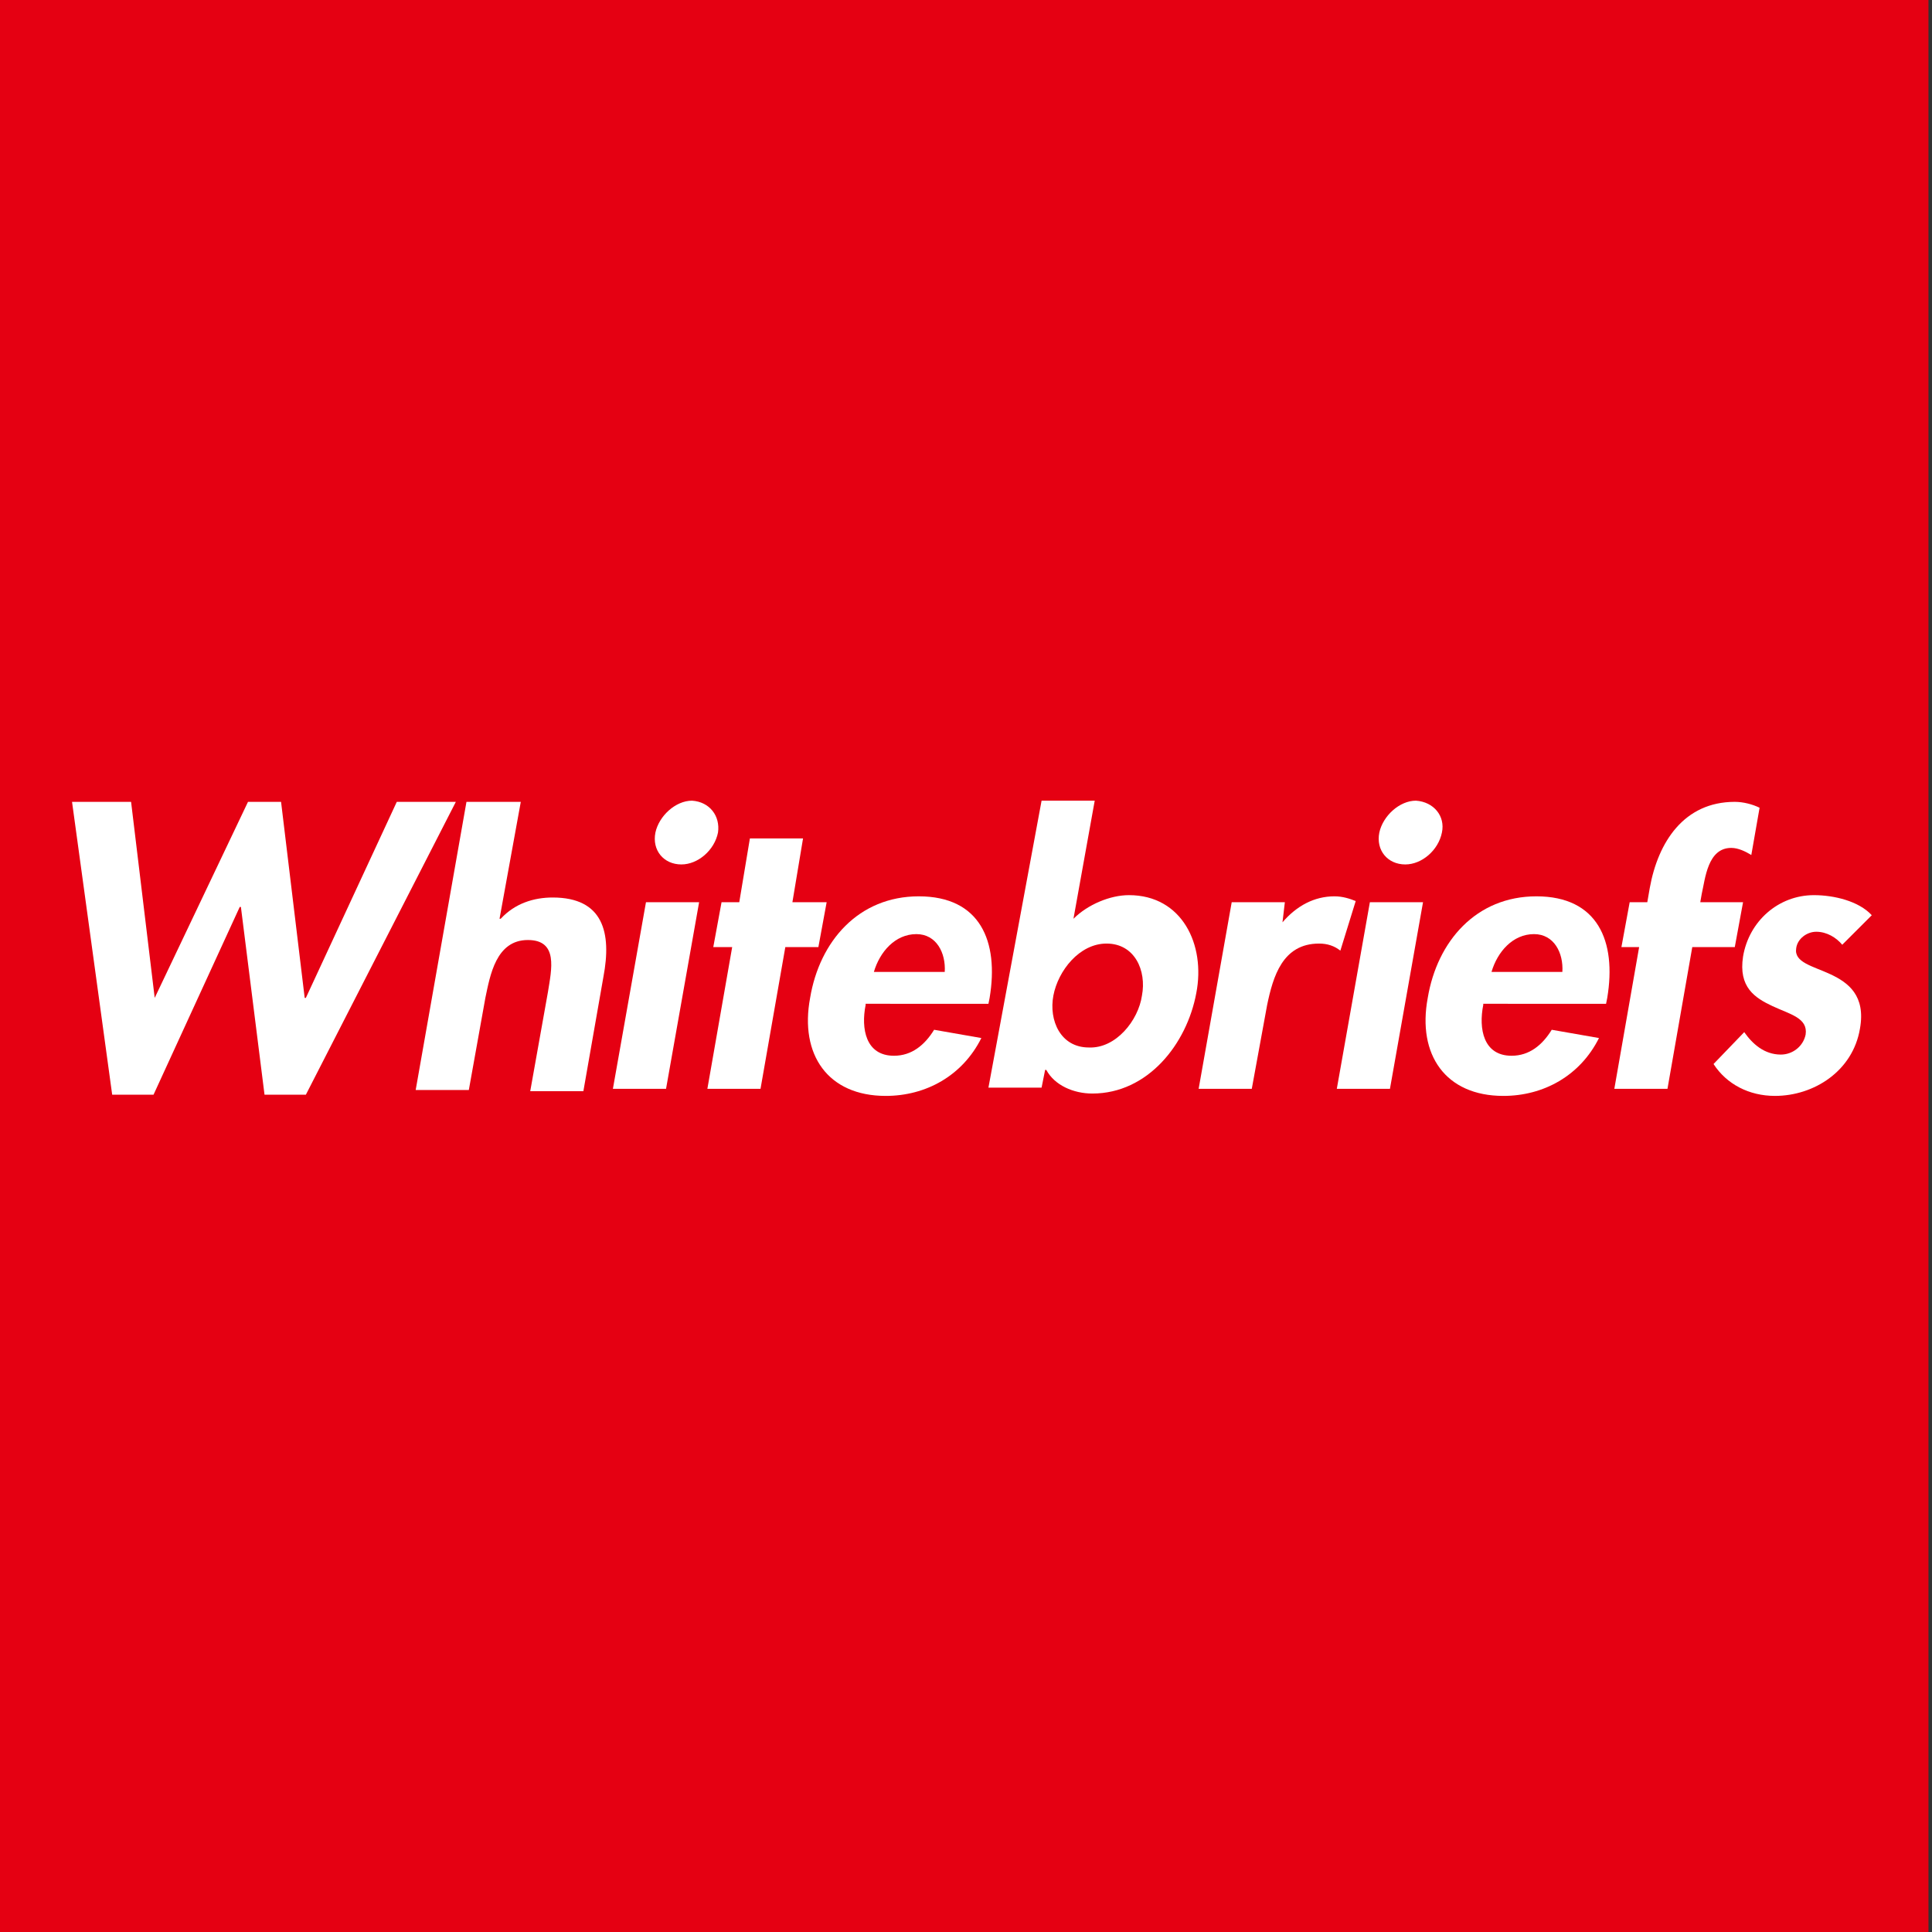<?xml version="1.0" encoding="utf-8"?>
<!-- Generator: Adobe Illustrator 21.0.0, SVG Export Plug-In . SVG Version: 6.00 Build 0)  -->
<svg version="1.1" xmlns="http://www.w3.org/2000/svg" xmlns:xlink="http://www.w3.org/1999/xlink" x="0px" y="0px"
	 viewBox="0 0 163.6 163.6" style="enable-background:new 0 0 163.6 163.6;" xml:space="preserve">
<rect x="0" y="0" width="163.6" height="163.6" fill="#333333" stroke="none"/>
<style type="text/css">
	.st0{fill:none;}
	.st1{clip-path:url(#SVGID_2_);}
	.st2{fill:#E50012;}
	.st3{clip-path:url(#SVGID_4_);}
	.st4{clip-path:url(#SVGID_6_);}
	.st5{clip-path:url(#SVGID_8_);}
	.st6{clip-path:url(#SVGID_12_);}
	.st7{clip-path:url(#SVGID_14_);fill:#E50012;}
	.st8{clip-path:url(#SVGID_16_);fill:#E50012;}
	.st9{clip-path:url(#SVGID_18_);fill:#E50012;}
	.st10{clip-path:url(#SVGID_20_);fill:#E50012;}
	.st11{clip-path:url(#SVGID_22_);fill:#E50012;}
	.st12{clip-path:url(#SVGID_24_);fill:#E50012;}
	.st13{clip-path:url(#SVGID_26_);fill:#E50012;}
	.st14{clip-path:url(#SVGID_28_);}
	.st15{fill:#FFFFFF;}
	.st16{clip-path:url(#SVGID_30_);}
	.st17{clip-path:url(#SVGID_32_);fill:#E50012;}
	.st18{clip-path:url(#SVGID_32_);fill:#D61518;}
	.st19{clip-path:url(#SVGID_32_);fill:#221714;}
	.st20{clip-path:url(#SVGID_32_);fill:#FFFFFF;}
</style>
<g id="_x31_024_x2A_back">
	<rect x="-1327.6" y="-357.7" class="st0" width="1240" height="883.5"/>
</g>
<g id="赤正方形">
	<g>
		<g>
			<defs>
				<rect id="SVGID_1_" x="-251.7" y="-178.3" width="163.6" height="163.6"/>
			</defs>
			<use xlink:href="#SVGID_1_"  style="overflow:visible;fill:#E50012;"/>
			<clipPath id="SVGID_2_">
				<use xlink:href="#SVGID_1_"  style="overflow:visible;"/>
			</clipPath>
			<g class="st1">
				<rect x="-251.7" y="-178.3" class="st2" width="163.6" height="163.6"/>
			</g>
		</g>
	</g>
	<g>
		<g>
			<defs>
				<rect id="SVGID_3_" x="-610.3" y="-178.3" width="163.6" height="163.6"/>
			</defs>
			<use xlink:href="#SVGID_3_"  style="overflow:visible;fill:#E50012;"/>
			<clipPath id="SVGID_4_">
				<use xlink:href="#SVGID_3_"  style="overflow:visible;"/>
			</clipPath>
			<g class="st3">
				<rect x="-610.3" y="-178.3" class="st2" width="163.6" height="163.6"/>
			</g>
		</g>
	</g>
	<g>
		<g>
			<defs>
				<rect id="SVGID_5_" x="-968.9" y="-178.3" width="163.6" height="163.6"/>
			</defs>
			<use xlink:href="#SVGID_5_"  style="overflow:visible;fill:#E50012;"/>
			<clipPath id="SVGID_6_">
				<use xlink:href="#SVGID_5_"  style="overflow:visible;"/>
			</clipPath>
			<g class="st4">
				<rect x="-968.9" y="-178.3" class="st2" width="163.6" height="163.6"/>
			</g>
		</g>
	</g>
	<g>
		<g>
			<defs>
				<rect id="SVGID_7_" x="-1327.6" y="-178.3" width="163.6" height="163.6"/>
			</defs>
			<use xlink:href="#SVGID_7_"  style="overflow:visible;fill:#E50012;"/>
			<clipPath id="SVGID_8_">
				<use xlink:href="#SVGID_7_"  style="overflow:visible;"/>
			</clipPath>
			<g class="st5">
				<rect x="-1327.6" y="-178.3" class="st2" width="163.6" height="163.6"/>
			</g>
		</g>
	</g>
	<g>
		<g>
			<rect x="-431" y="-178.3" class="st2" width="163.6" height="163.6"/>
		</g>
	</g>
	<g>
		<g>
			<rect x="-789.6" y="-178.3" class="st2" width="163.6" height="163.6"/>
		</g>
	</g>
	<g>
		<g>
			<rect x="-1148.3" y="1" class="st2" width="163.6" height="163.6"/>
		</g>
	</g>
	<g>
		<g>
			<rect x="-1327.6" y="1" class="st2" width="163.6" height="163.6"/>
		</g>
	</g>
	<g>
		<g>
			<rect x="-431" y="-357.7" class="st2" width="163.6" height="163.6"/>
		</g>
	</g>
	<g>
		<g>
			<rect x="-789.6" y="-357.7" class="st2" width="163.6" height="163.6"/>
		</g>
	</g>
	<g>
		<g>
			<defs>
				<rect id="SVGID_9_" x="-1148.3" y="-357.7" width="163.6" height="163.6"/>
			</defs>
			<use xlink:href="#SVGID_9_"  style="overflow:visible;fill:#E50012;"/>
			<clipPath id="SVGID_10_">
				<use xlink:href="#SVGID_9_"  style="overflow:visible;"/>
			</clipPath>
		</g>
	</g>
	<g>
		<g>
			<rect x="-251.7" y="-357.7" class="st2" width="163.6" height="163.6"/>
		</g>
	</g>
	<g>
		<rect x="-610.3" y="-357.7" class="st2" width="163.6" height="163.6"/>
	</g>
	<g>
		<rect x="-968.9" y="-357.7" class="st2" width="163.6" height="163.6"/>
	</g>
	<g>
		<rect x="-1327.6" y="-357.7" class="st2" width="163.6" height="163.6"/>
	</g>
	<g>
		<g>
			<defs>
				<rect id="SVGID_11_" x="-789.6" y="1" width="163.6" height="163.6"/>
			</defs>
			<use xlink:href="#SVGID_11_"  style="overflow:visible;fill:#E50012;"/>
			<clipPath id="SVGID_12_">
				<use xlink:href="#SVGID_11_"  style="overflow:visible;"/>
			</clipPath>
			<g class="st6">
				<rect x="-789.6" y="1" class="st2" width="163.6" height="163.6"/>
			</g>
		</g>
	</g>
	<g>
		<rect x="-251.7" y="1" class="st2" width="163.6" height="163.6"/>
	</g>
	<g>
		<g>
			<rect x="-968.9" y="1" class="st2" width="163.6" height="163.6"/>
		</g>
	</g>
	<g>
		<g>
			<defs>
				<rect id="SVGID_13_" x="-251.7" y="180.4" width="163.6" height="163.6"/>
			</defs>
			<use xlink:href="#SVGID_13_"  style="overflow:visible;fill:#E50012;"/>
			<clipPath id="SVGID_14_">
				<use xlink:href="#SVGID_13_"  style="overflow:visible;"/>
			</clipPath>
			<rect x="-251.7" y="180.4" class="st7" width="163.6" height="163.6"/>
		</g>
	</g>
	<g>
		<g>
			<defs>
				<rect id="SVGID_15_" x="-610.3" y="180.4" width="163.6" height="163.6"/>
			</defs>
			<use xlink:href="#SVGID_15_"  style="overflow:visible;fill:#E50012;"/>
			<clipPath id="SVGID_16_">
				<use xlink:href="#SVGID_15_"  style="overflow:visible;"/>
			</clipPath>
			<rect x="-610.3" y="180.4" class="st8" width="163.6" height="163.6"/>
		</g>
	</g>
	<g>
		<g>
			<defs>
				<rect id="SVGID_17_" x="-968.9" y="180.4" width="163.6" height="163.6"/>
			</defs>
			<use xlink:href="#SVGID_17_"  style="overflow:visible;fill:#E50012;"/>
			<clipPath id="SVGID_18_">
				<use xlink:href="#SVGID_17_"  style="overflow:visible;"/>
			</clipPath>
			<rect x="-968.9" y="180.4" class="st9" width="163.6" height="163.6"/>
		</g>
	</g>
	<g>
		<g>
			<defs>
				<rect id="SVGID_19_" x="-1327.6" y="180.4" width="163.6" height="163.6"/>
			</defs>
			<use xlink:href="#SVGID_19_"  style="overflow:visible;fill:#E50012;"/>
			<clipPath id="SVGID_20_">
				<use xlink:href="#SVGID_19_"  style="overflow:visible;"/>
			</clipPath>
			<rect x="-1327.6" y="180.4" class="st10" width="163.6" height="163.6"/>
		</g>
	</g>
	<g>
		<rect x="-431" y="180.4" class="st2" width="163.6" height="163.6"/>
	</g>
	<g>
		<rect x="-789.6" y="180.4" class="st2" width="163.6" height="163.6"/>
	</g>
	<g>
		<rect x="-1148.3" y="180.4" class="st2" width="163.6" height="163.6"/>
	</g>
	<g>
		<g>
			<defs>
				<rect id="SVGID_21_" x="-431" y="359.7" width="163.6" height="163.6"/>
			</defs>
			<use xlink:href="#SVGID_21_"  style="overflow:visible;fill:#E50012;"/>
			<clipPath id="SVGID_22_">
				<use xlink:href="#SVGID_21_"  style="overflow:visible;"/>
			</clipPath>
			<rect x="-431" y="359.7" class="st11" width="163.6" height="163.6"/>
		</g>
	</g>
	<g>
		<g>
			<defs>
				<rect id="SVGID_23_" x="-789.6" y="359.7" width="163.6" height="163.6"/>
			</defs>
			<use xlink:href="#SVGID_23_"  style="overflow:visible;fill:#E50012;"/>
			<clipPath id="SVGID_24_">
				<use xlink:href="#SVGID_23_"  style="overflow:visible;"/>
			</clipPath>
			<rect x="-789.6" y="359.7" class="st12" width="163.6" height="163.6"/>
		</g>
	</g>
	<g>
		<g>
			<defs>
				<rect id="SVGID_25_" x="-1148.3" y="359.7" width="163.6" height="163.6"/>
			</defs>
			<use xlink:href="#SVGID_25_"  style="overflow:visible;fill:#E50012;"/>
			<clipPath id="SVGID_26_">
				<use xlink:href="#SVGID_25_"  style="overflow:visible;"/>
			</clipPath>
			<rect x="-1148.3" y="359.7" class="st13" width="163.6" height="163.6"/>
		</g>
	</g>
	<g>
		<rect x="-251.7" y="359.8" class="st2" width="163.6" height="163.6"/>
	</g>
	<g>
		<rect x="-610.3" y="359.8" class="st2" width="163.6" height="163.6"/>
	</g>
	<g>
		<rect x="-968.9" y="359.8" class="st2" width="163.6" height="163.6"/>
	</g>
	<g>
		<rect x="-1327.6" y="359.8" class="st2" width="163.6" height="163.6"/>
	</g>
	<g>
		<defs>
			<rect id="SVGID_27_" x="-1148.3" y="-178.3" width="163.6" height="163.6"/>
		</defs>
		<use xlink:href="#SVGID_27_"  style="overflow:visible;fill:#E50012;"/>
		<clipPath id="SVGID_28_">
			<use xlink:href="#SVGID_27_"  style="overflow:visible;"/>
		</clipPath>
		<g class="st14">
			<rect x="-1148.3" y="-178.3" class="st2" width="163.6" height="163.6"/>
		</g>
	</g>
</g>
<g id="白正方形枠あり">
	<g>
		<g>
			<rect x="-250.7" y="-356.7" class="st15" width="161.6" height="161.6"/>
			<path class="st2" d="M-90.1-355.7V-196h-159.6v-159.6H-90.1 M-88.1-357.7h-163.6V-194h163.6V-357.7L-88.1-357.7z"/>
		</g>
	</g>
	<g>
		<defs>
			<rect id="SVGID_29_" x="-1148.3" y="-178.3" width="163.6" height="163.6"/>
		</defs>
		<use xlink:href="#SVGID_29_"  style="overflow:visible;fill:#FFFFFF;"/>
		<clipPath id="SVGID_30_">
			<use xlink:href="#SVGID_29_"  style="overflow:visible;"/>
		</clipPath>
		<g class="st16">
			<rect x="-1147.3" y="-177.3" class="st15" width="161.6" height="161.6"/>
			<g>
				<path class="st2" d="M-986.6-176.3v159.6h-159.6v-159.6H-986.6 M-984.6-178.3h-163.6v163.6h163.6V-178.3L-984.6-178.3z"/>
			</g>
		</g>
	</g>
</g>
<g id="menu">
	<line class="st2" x1="-87.6" y1="1" x2="-92.4" y2="1"/>
	<g>
		<g>
			<path class="st2" d="M-997.7-164.8c-0.5,0.1-0.9,0.2-1.4,0.2c-0.2,0-0.4,0.1-0.7,0.1c0.4,0.2,0.7,0.3,1.1,0.5
				c0.4,0.2,0.8,0.4,1.2,0.6l3,1.6v1.7l-7.7-0.2v-1.6l3.7,0.1c0.4,0,0.7,0,1.1,0.1c0.3,0,0.5,0.1,0.8,0.1c-0.7-0.3-1.3-0.6-2-0.9
				l-3.6-1.9v-1l3.9-0.8c0.3-0.1,0.6-0.1,1-0.2c0.2,0,0.5-0.1,0.7-0.1c-0.3,0-0.6-0.1-0.9-0.2c-0.4-0.1-0.7-0.2-1.1-0.3l-3.5-1v-1.6
				l7.7,2.3v1.7L-997.7-164.8z"/>
			<path class="st2" d="M-994.4-152.1l-1.5-0.2v-2.7l-1.5-0.2v2.6l-1.5-0.2v-2.6l-1.6-0.3v2.7l-1.5-0.2v-4.4l7.7,1.2V-152.1z"/>
			<path class="st2" d="M-994.4-147.9l-3.7,2c-1,0.5-1.4,0.7-1.9,0.8c0.5,0,0.9,0.1,1.4,0.1c0.3,0,0.7,0.1,1,0.1l3.1,0.5v1.6
				l-7.7-1.2v-1.5l3.8-2.1c0.3-0.2,0.7-0.4,1-0.5c0.2-0.1,0.4-0.2,0.6-0.3c-0.3,0-0.6,0-0.9-0.1c-0.3,0-0.6-0.1-0.8-0.1l-3.7-0.5
				v-1.6l7.7,1.2V-147.9z"/>
			<path class="st2" d="M-994.4-138.3l-4.8-0.8c-0.4-0.1-0.8-0.1-1.1,0.1c-0.2,0.1-0.5,0.5-0.5,1.2c0,1,0.6,1.4,1,1.5
				c0.2,0.1,0.3,0.1,0.6,0.2l4.8,0.8v1.6l-4.3-0.7c-0.9-0.1-1.7-0.3-2.4-0.9c-1.1-1-1.2-2.4-1.2-2.8c0-1.2,0.5-2.4,1.7-2.6
				c0.5-0.1,0.9,0,1.4,0l4.8,0.8V-138.3z"/>
		</g>
	</g>
	<g>
		<path class="st2" d="M-1127.5-113.4c-0.3-0.3-1.1-1.2-2.6-1.2c-0.2,0-0.9,0-1.5,0.3c-0.7,0.3-1.8,1.3-2.1,3c0,0.2-0.1,0.7,0,1.3
			c0.1,0.7,0.6,2,2.5,2c0.1,0,0.4,0,0.8-0.1c0.3-0.1,1-0.3,1.5-0.6c0.2-0.1,0.4-0.2,0.6-0.4l-0.4,2.4c-0.5,0.2-1.6,0.7-3,0.7
			c-0.5,0-2,0-3-1.1c-0.6-0.6-1.5-1.9-1.2-4.3c0.1-0.9,0.5-2,1.1-2.8c0.2-0.2,0.4-0.6,0.9-1c0.5-0.5,1.2-1,1.9-1.2
			c0.9-0.3,1.7-0.3,2-0.3c0.3,0,1.3,0,2.1,0.4c0.3,0.1,0.5,0.2,0.8,0.3L-1127.5-113.4z"/>
		<path class="st2" d="M-1118.9-116.5c0.5,0.1,1.8,0.5,2.7,1.7c0.4,0.5,1,1.7,0.7,3.6c-0.1,0.4-0.2,1.2-0.8,2.2
			c-1.2,2.1-3.3,3.1-5.5,3.1c-0.5,0-2.1,0-3.3-1c-0.6-0.5-1.8-1.8-1.4-4.2c0.1-0.4,0.2-1.3,0.8-2.3c1.2-2.1,3.3-3.2,5.5-3.2
			C-1120-116.7-1119.5-116.7-1118.9-116.5z M-1122.6-113.9c-0.4,0.3-1.5,1.2-1.7,2.6c0,0.2-0.1,0.7,0,1.3c0.3,1.3,1.4,1.9,2.8,1.9
			c1,0,1.6-0.4,2-0.6c0.9-0.6,1.4-1.6,1.6-2.6c0.1-0.4,0.2-1.3-0.4-2.2c-0.2-0.3-0.9-1.1-2.2-1.1
			C-1120.8-114.5-1121.7-114.5-1122.6-113.9z"/>
		<path class="st2" d="M-1111-116.4l2.6,4.9c0.7,1.3,0.9,1.9,1.1,2.6c0-0.6,0.1-1.2,0.2-1.9c0-0.5,0.1-0.9,0.2-1.4l0.6-4.2h2.1
			l-1.7,10.2h-2l-2.7-5.1c-0.2-0.4-0.5-0.9-0.7-1.4c-0.1-0.3-0.2-0.5-0.4-0.8c0,0.4-0.1,0.8-0.1,1.2c0,0.4-0.1,0.7-0.1,1.1l-0.7,4.9
			h-2.1l1.7-10.2H-1111z"/>
		<path class="st2" d="M-1094.9-113.4c-0.3-0.3-1.1-1.2-2.6-1.2c-0.2,0-0.9,0-1.5,0.3c-0.7,0.3-1.8,1.3-2.1,3c0,0.2-0.1,0.7,0,1.3
			c0.1,0.7,0.6,2,2.5,2c0.1,0,0.4,0,0.8-0.1c0.3-0.1,1-0.3,1.5-0.6c0.2-0.1,0.4-0.2,0.6-0.4l-0.4,2.4c-0.5,0.2-1.6,0.7-3,0.7
			c-0.5,0-2,0-3-1.1c-0.6-0.6-1.5-1.9-1.2-4.3c0.1-0.9,0.5-2,1.1-2.8c0.2-0.2,0.4-0.6,0.9-1c0.5-0.5,1.2-1,1.9-1.2
			c0.9-0.3,1.7-0.3,2-0.3c0.3,0,1.3,0,2.1,0.4c0.3,0.1,0.5,0.2,0.8,0.3L-1094.9-113.4z"/>
		<path class="st2" d="M-1086.7-116.4l-0.3,2h-3.6l-0.3,2h3.5l-0.3,2h-3.5l-0.4,2.2h3.6l-0.3,2h-5.8l1.7-10.2H-1086.7z"/>
		<path class="st2" d="M-1081.6-116.4c0.3,0,0.6,0,0.9,0c1.1,0.1,2,0.3,2.5,1.3c0.2,0.3,0.4,0.9,0.3,1.9c-0.1,0.5-0.3,1.5-1.3,2.4
			c-1,0.8-2.1,0.8-3.1,0.8h-0.7l-0.6,3.9h-2.2l1.7-10.2H-1081.6z M-1082.8-112h0.9c0.3,0,0.5,0,0.8-0.1c0.9-0.2,1-0.9,1.1-1.2
			c0.1-0.9-0.4-1.2-0.7-1.3c-0.2,0-0.3-0.1-0.7-0.1h-0.9L-1082.8-112z"/>
		<path class="st2" d="M-1069.7-116.4l-0.3,2h-2.2l-1.3,8.3h-2.2l1.3-8.2h-2.2l0.3-2H-1069.7z"/>
	</g>
	<g>
		<path class="st2" d="M-1131.4-91.9c0.3,0,0.6,0,0.9,0c1.1,0.1,2,0.3,2.5,1.3c0.2,0.3,0.4,0.9,0.3,1.9c-0.1,0.5-0.3,1.5-1.3,2.4
			c-1,0.8-2.1,0.8-3.1,0.8h-0.7l-0.6,3.9h-2.2l1.7-10.2H-1131.4z M-1132.6-87.5h0.9c0.3,0,0.5,0,0.8-0.1c0.8-0.2,1-0.9,1.1-1.2
			c0.1-0.9-0.4-1.2-0.7-1.3c-0.2,0-0.3-0.1-0.7-0.1h-0.9L-1132.6-87.5z"/>
		<path class="st2" d="M-1121.4-91.9l2.6,10.2h-2.4l-0.5-2.1h-4.3l-1.1,2.1h-2.4l5.7-10.2H-1121.4z M-1122.1-85.7
			c-0.1-0.7-0.3-1.4-0.4-2.1c-0.3-1.3-0.3-1.7-0.3-2.4c-0.1,0.2-0.1,0.4-0.2,0.6c-0.2,0.5-0.6,1.3-0.9,1.8c-0.3,0.7-0.7,1.3-1,2
			H-1122.1z"/>
		<path class="st2" d="M-1113.3-91.9c0.3,0,0.5,0,0.8,0c1.1,0,2.1,0.3,2.6,1.3c0.3,0.7,0.2,1.4,0.2,1.7c-0.1,0.9-0.7,1.9-1.6,2.5
			c-0.3,0.2-0.5,0.3-1.2,0.4l2.3,4.4h-2.6l-2-4.3l-0.7,4.3h-2.2l1.7-10.2H-1113.3z M-1114.6-87.4h0.8c0.6,0,1.2-0.1,1.6-0.6
			c0.1-0.1,0.2-0.4,0.3-0.7c0-0.1,0.1-0.5-0.2-0.8c-0.3-0.4-0.9-0.5-1.4-0.5h-0.8L-1114.6-87.4z"/>
		<path class="st2" d="M-1101.1-91.9l-0.3,2h-2.2l-1.3,8.3h-2.2l1.3-8.2h-2.2l0.3-2H-1101.1z"/>
		<path class="st2" d="M-1097.1-91.9l2.6,4.9c0.7,1.3,0.9,1.9,1.1,2.6c0-0.6,0.1-1.2,0.2-1.9c0-0.5,0.1-0.9,0.2-1.4l0.6-4.2h2.1
			l-1.7,10.2h-2l-2.7-5.1c-0.2-0.4-0.5-0.9-0.7-1.4c-0.1-0.3-0.2-0.5-0.4-0.8c0,0.4-0.1,0.8-0.1,1.2c0,0.4-0.1,0.7-0.1,1.1l-0.7,4.9
			h-2.1l1.7-10.2H-1097.1z"/>
		<path class="st2" d="M-1082.2-91.9l-0.3,2h-3.6l-0.3,2h3.5l-0.3,2h-3.5l-0.4,2.2h3.6l-0.3,2h-5.8l1.7-10.2H-1082.2z"/>
		<path class="st2" d="M-1077.1-91.9c0.3,0,0.5,0,0.8,0c1.1,0,2.1,0.3,2.6,1.3c0.3,0.7,0.2,1.4,0.2,1.7c-0.1,0.9-0.7,1.9-1.6,2.5
			c-0.3,0.2-0.5,0.3-1.2,0.4l2.3,4.4h-2.6l-2-4.3l-0.7,4.3h-2.2l1.7-10.2H-1077.1z M-1078.4-87.4h0.8c0.6,0,1.2-0.1,1.6-0.6
			c0.1-0.1,0.2-0.4,0.3-0.7c0-0.1,0.1-0.5-0.2-0.8c-0.3-0.4-0.9-0.5-1.4-0.5h-0.8L-1078.4-87.4z"/>
		<path class="st2" d="M-1066.9-89.2c-0.1-0.2-0.5-1-1.4-1c-0.6,0-1.1,0.4-1.2,0.9c-0.1,0.8,0.8,1.2,1.2,1.4
			c0.9,0.4,1.2,0.6,1.5,0.9c0.3,0.3,0.8,1,0.6,2.2c-0.2,1.3-0.9,2-1.4,2.3c-0.1,0.1-0.4,0.3-0.8,0.5c-0.8,0.4-1.7,0.4-1.9,0.4
			c-0.2,0-1,0-1.7-0.3c-0.8-0.3-1.3-1-1.5-1.2l1.7-1.6c0.4,0.5,0.9,1.2,1.7,1.2c0.7,0,1.3-0.5,1.4-1.2c0-0.2,0-0.4-0.1-0.6
			c-0.2-0.4-0.8-0.7-1.2-0.9c-0.5-0.3-0.9-0.5-1.3-0.9c-0.3-0.3-1-1-0.8-2.3c0.1-0.9,0.6-1.4,0.8-1.7c1.1-1.3,2.5-1.4,3.1-1.4
			c0.2,0,1,0,1.6,0.4c0.6,0.3,1,0.8,1.1,1L-1066.9-89.2z"/>
	</g>
	<g>
		<path class="st2" d="M-1133.3-67.4l0.5,5.4c0,0.4,0.1,0.9,0.1,1.4c0,0.4,0,0.8,0,1.1c0.1-0.4,0.2-0.8,0.4-1.1
			c0.2-0.6,0.4-1.1,0.6-1.7l1.9-5.1h2.4l0.4,5.9c0,0.3,0,0.7,0.1,1c0,0.3,0,0.7,0,1.1c0.2-0.5,0.3-1,0.5-1.5
			c0.2-0.5,0.4-0.9,0.5-1.4l2.1-5h2.2l-4.6,10.2h-2.3l-0.3-5c0-0.5-0.1-1-0.1-1.5c0-0.4,0-0.9,0-1.3c-0.1,0.4-0.2,0.8-0.4,1.2
			c-0.2,0.5-0.3,0.9-0.5,1.4l-2,5.3h-2.4l-1.3-10.2H-1133.3z"/>
		<path class="st2" d="M-1114.3-67.6c0.5,0.1,1.8,0.5,2.7,1.7c0.4,0.5,1,1.7,0.7,3.6c-0.1,0.4-0.2,1.2-0.8,2.2
			c-1.2,2.1-3.3,3.1-5.5,3.1c-0.5,0-2.1,0-3.3-1c-0.6-0.5-1.8-1.8-1.4-4.2c0.1-0.4,0.2-1.3,0.8-2.3c1.2-2.1,3.3-3.2,5.5-3.2
			C-1115.4-67.7-1114.9-67.7-1114.3-67.6z M-1118-64.9c-0.4,0.3-1.5,1.2-1.7,2.6c0,0.2-0.1,0.7,0,1.3c0.3,1.3,1.4,1.9,2.8,1.9
			c1,0,1.6-0.4,2-0.6c0.9-0.6,1.4-1.6,1.6-2.6c0.1-0.4,0.2-1.3-0.4-2.2c-0.2-0.3-0.9-1.1-2.2-1.1
			C-1116.2-65.6-1117.2-65.5-1118-64.9z"/>
		<path class="st2" d="M-1105.7-67.4c0.3,0,0.5,0,0.8,0c1.1,0,2.1,0.3,2.6,1.3c0.3,0.7,0.2,1.4,0.2,1.7c-0.1,0.9-0.7,1.9-1.6,2.5
			c-0.3,0.2-0.5,0.3-1.2,0.4l2.3,4.4h-2.6l-2-4.3l-0.7,4.3h-2.2l1.7-10.2H-1105.7z M-1107-63h0.8c0.6,0,1.2-0.1,1.6-0.6
			c0.1-0.1,0.2-0.4,0.3-0.7c0-0.1,0.1-0.5-0.2-0.8c-0.3-0.4-0.9-0.5-1.4-0.5h-0.8L-1107-63z"/>
		<path class="st2" d="M-1097.6-62.8l4.2-4.6h2.7l-4.6,4.9l3.2,5.4h-2.8l-2.7-4.8l-0.8,4.8h-2.2l1.7-10.2h2.2L-1097.6-62.8z"/>
		<path class="st2" d="M-1085.3-64.7c-0.1-0.2-0.5-1-1.4-1c-0.6,0-1.1,0.4-1.2,0.9c-0.1,0.8,0.8,1.2,1.2,1.4
			c0.9,0.4,1.2,0.6,1.5,0.9c0.3,0.3,0.8,1,0.6,2.2c-0.2,1.3-0.9,2-1.4,2.3c-0.1,0.1-0.4,0.3-0.8,0.5c-0.8,0.4-1.7,0.4-1.9,0.4
			c-0.2,0-1,0-1.7-0.3c-0.8-0.3-1.3-1-1.5-1.2l1.7-1.6c0.4,0.5,0.9,1.2,1.7,1.2c0.7,0,1.3-0.5,1.4-1.2c0-0.2,0-0.4-0.1-0.6
			c-0.2-0.4-0.8-0.7-1.2-0.9c-0.5-0.3-0.9-0.5-1.3-0.9c-0.3-0.3-1-1-0.8-2.3c0.1-0.9,0.6-1.4,0.8-1.7c1.1-1.3,2.5-1.4,3.1-1.4
			c0.2,0,1,0,1.6,0.4c0.6,0.3,1,0.8,1.1,1L-1085.3-64.7z"/>
	</g>
	<g>
		<path class="st2" d="M-1127.5-40c-0.3-0.3-1.1-1.2-2.6-1.2c-0.2,0-0.9,0-1.5,0.3c-0.7,0.3-1.8,1.3-2.1,3c0,0.2-0.1,0.7,0,1.3
			c0.1,0.7,0.6,2,2.5,2c0.1,0,0.4,0,0.8-0.1c0.3-0.1,1-0.3,1.5-0.6c0.2-0.1,0.4-0.2,0.6-0.4l-0.4,2.4c-0.5,0.2-1.6,0.7-3,0.7
			c-0.5,0-2,0-3-1.1c-0.6-0.6-1.5-1.9-1.2-4.3c0.1-0.9,0.5-2,1.1-2.8c0.2-0.2,0.4-0.6,0.9-1c0.5-0.5,1.2-1,1.9-1.2
			c0.9-0.3,1.7-0.3,2-0.3c0.3,0,1.3,0,2.1,0.4c0.3,0.1,0.5,0.2,0.8,0.3L-1127.5-40z"/>
		<path class="st2" d="M-1118.9-43.1c0.5,0.1,1.8,0.5,2.7,1.7c0.3,0.5,1,1.7,0.7,3.6c-0.1,0.4-0.2,1.2-0.8,2.2
			c-1.2,2.1-3.3,3.1-5.5,3.1c-0.5,0-2.1,0-3.3-1c-0.6-0.5-1.8-1.8-1.4-4.2c0.1-0.4,0.2-1.3,0.8-2.3c1.2-2.1,3.3-3.2,5.5-3.2
			C-1120-43.2-1119.5-43.2-1118.9-43.1z M-1122.6-40.4c-0.4,0.3-1.5,1.2-1.7,2.6c0,0.2-0.1,0.7,0,1.3c0.3,1.3,1.4,1.9,2.8,1.9
			c1,0,1.6-0.4,2-0.6c0.9-0.6,1.4-1.6,1.6-2.6c0.1-0.4,0.2-1.3-0.4-2.2c-0.2-0.3-0.9-1.1-2.2-1.1
			C-1120.8-41.1-1121.7-41-1122.6-40.4z"/>
		<path class="st2" d="M-1111-42.9l2.6,4.9c0.7,1.3,0.9,1.9,1.1,2.6c0-0.6,0.1-1.2,0.2-1.9c0-0.5,0.1-0.9,0.2-1.4l0.6-4.2h2.1
			l-1.7,10.2h-2l-2.7-5.1c-0.2-0.5-0.5-0.9-0.7-1.4c-0.1-0.3-0.2-0.5-0.4-0.8c0,0.4-0.1,0.8-0.1,1.2c0,0.4-0.1,0.7-0.1,1.1l-0.7,4.9
			h-2.1l1.7-10.2H-1111z"/>
		<path class="st2" d="M-1095.6-42.9l-0.3,2h-2.2l-1.3,8.3h-2.2l1.3-8.2h-2.2l0.3-2H-1095.6z"/>
		<path class="st2" d="M-1089.4-42.9l2.6,10.2h-2.4l-0.5-2.1h-4.3l-1.1,2.1h-2.4l5.7-10.2H-1089.4z M-1090.1-36.7
			c-0.1-0.7-0.3-1.4-0.4-2.1c-0.3-1.3-0.3-1.7-0.3-2.4c-0.1,0.2-0.1,0.4-0.2,0.6c-0.2,0.5-0.6,1.3-0.9,1.8c-0.3,0.7-0.7,1.3-1,2
			H-1090.1z"/>
		<path class="st2" d="M-1077.3-40c-0.3-0.3-1.1-1.2-2.6-1.2c-0.2,0-0.9,0-1.5,0.3c-0.7,0.3-1.8,1.3-2.1,3c0,0.2-0.1,0.7,0,1.3
			c0.1,0.7,0.6,2,2.5,2c0.1,0,0.4,0,0.8-0.1c0.3-0.1,1-0.3,1.5-0.6c0.2-0.1,0.4-0.2,0.6-0.4l-0.4,2.4c-0.5,0.2-1.6,0.7-3,0.7
			c-0.5,0-2,0-3-1.1c-0.6-0.6-1.5-1.9-1.2-4.3c0.1-0.9,0.5-2,1.1-2.8c0.2-0.2,0.4-0.6,0.9-1c0.5-0.5,1.2-1,1.9-1.2
			c0.9-0.3,1.7-0.3,2-0.3c0.3,0,1.3,0,2.1,0.4c0.3,0.1,0.5,0.2,0.8,0.3L-1077.3-40z"/>
		<path class="st2" d="M-1068.8-42.9l-0.3,2h-2.2l-1.3,8.3h-2.2l1.3-8.2h-2.2l0.3-2H-1068.8z"/>
	</g>
</g>
<g id="language">
	<g>
		<path class="st2" d="M-192.1-274.9c0,0.5,0,1.1-0.1,1.6c0,0.4-0.2,1.5-1.1,2.2c-0.3,0.3-1,0.6-2,0.6c-0.7,0-2.2-0.2-3.2-1.7
			c-0.1-0.2-0.2-0.3-0.3-0.6l2-1.5c0.1,0.3,0.1,0.5,0.2,0.6c0.2,0.5,0.5,0.9,1.1,0.9c0.2,0,0.4-0.1,0.6-0.2c0.3-0.3,0.3-0.8,0.3-1.7
			v-7.8h2.5V-274.9z"/>
		<path class="st2" d="M-186.6-282.5c0.3,0,0.7,0,1,0c1.3,0.1,2.4,0.4,3.2,1.5c0.3,0.4,0.7,1.1,0.7,2.2c0,0.6-0.1,1.7-1.1,2.7
			c-1,0.9-2.2,0.9-3.5,0.9h-0.9v4.5h-2.6v-11.8H-186.6z M-187.2-277.4h1c0.3,0,0.6,0,0.9-0.1c0.9-0.3,1-1.1,1-1.4c0-1-0.7-1.4-1-1.5
			c-0.2,0-0.4-0.1-0.8-0.1h-1.1V-277.4z"/>
		<path class="st2" d="M-168.9-282.5l-6.7,11.8h-1.3l6.7-11.8H-168.9z"/>
		<path class="st2" d="M-156-282.5v2.3h-4.1v2.3h4v2.3h-4v2.5h4.1v2.4h-6.7v-11.8H-156z"/>
		<path class="st2" d="M-151.3-282.5l4,5.6c1,1.5,1.4,2.1,1.7,2.9c-0.1-0.7-0.1-1.4-0.2-2.2c0-0.5,0-1.1-0.1-1.6l0-4.8h2.4v11.8
			h-2.3l-4.1-5.9c-0.4-0.5-0.7-1.1-1.1-1.6c-0.2-0.3-0.4-0.6-0.6-0.9c0,0.5,0.1,1,0.1,1.4c0,0.4,0,0.9,0.1,1.3l0.1,5.7h-2.4v-11.8
			H-151.3z"/>
	</g>
</g>
<g id="copyreight">
	<g>
		<path class="st2" d="M26.5,270.7c-0.4-0.3-0.8-0.4-1.3-0.4c-0.8,0-1.5,0.4-2,1.1c-0.5,0.8-0.8,1.6-0.8,2.5c0,0.6,0.1,1.1,0.4,1.4
			c0.3,0.4,0.7,0.5,1.2,0.5c0.8,0,1.4-0.2,1.9-0.7l0,1.2c-0.5,0.4-1.2,0.7-2.2,0.7c-0.8,0-1.5-0.3-2-0.8c-0.5-0.6-0.8-1.3-0.8-2.1
			c0-1.4,0.4-2.6,1.2-3.6c0.8-1,1.8-1.4,3.1-1.4c0.6,0,1.2,0.1,1.7,0.3L26.5,270.7z"/>
		<path class="st2" d="M27.4,274.9c0-1,0.3-1.9,0.9-2.6c0.6-0.7,1.4-1.1,2.4-1.1c0.7,0,1.3,0.2,1.7,0.6c0.4,0.4,0.6,0.9,0.6,1.6
			c0,1-0.3,1.9-0.9,2.6c-0.6,0.7-1.4,1.1-2.4,1.1c-0.7,0-1.3-0.2-1.7-0.6C27.6,276.1,27.4,275.6,27.4,274.9z M28.8,274.8
			c0,0.8,0.3,1.2,1,1.2c0.5,0,1-0.3,1.3-0.8c0.3-0.5,0.5-1.1,0.5-1.8c0-0.8-0.3-1.1-1-1.1c-0.5,0-1,0.3-1.3,0.8
			C28.9,273.5,28.8,274.1,28.8,274.8z"/>
		<path class="st2" d="M35,276.8l-0.4,2.4h-1.3l1.1-6.1c0-0.2,0.1-0.5,0.1-0.7c0-0.3,0-0.6-0.1-0.9l1.3-0.2c0,0.1,0.1,0.3,0.1,0.5
			c0.5-0.4,1-0.5,1.5-0.5c1.5,0,2.3,0.7,2.3,2.2c0,1.1-0.3,2-0.9,2.6c-0.6,0.7-1.4,1-2.5,1C35.7,277.1,35.3,277,35,276.8z
			 M35.2,275.7c0.2,0.2,0.4,0.3,0.8,0.3c0.7,0,1.2-0.2,1.6-0.6c0.4-0.4,0.6-1,0.6-1.8c0-0.4-0.1-0.6-0.3-0.9
			c-0.2-0.2-0.5-0.3-0.9-0.3c-0.2,0-0.4,0.1-0.6,0.2c-0.2,0.1-0.4,0.2-0.5,0.4L35.2,275.7z"/>
		<path class="st2" d="M43.4,277.5c-0.5,1.1-1.5,1.6-3.1,1.7v-1.3c1,0,1.6-0.3,1.9-1l0.3-0.6c-0.5-0.1-0.8-0.6-1-1.5l-0.7-3.5h1.4
			c0.4,2.5,0.7,3.8,0.8,3.9l1.8-3.9h1.5L43.4,277.5z"/>
		<path class="st2" d="M51,272.7c-0.3-0.2-0.6-0.3-0.8-0.3c-0.3,0-0.7,0.1-0.9,0.4c-0.3,0.3-0.5,0.6-0.5,1l-0.6,3.2h-1.3l1.1-5.7
			h1.3l-0.1,0.5c0.5-0.4,1-0.6,1.6-0.6c0.1,0,0.4,0,0.8,0.1L51,272.7z"/>
		<path class="st2" d="M53.6,277h-1.3l0.9-4.6h-0.7l0.2-1.1h2L53.6,277z M53.2,269.5c0-0.2,0.1-0.4,0.3-0.6c0.2-0.2,0.4-0.2,0.6-0.2
			c0.2,0,0.4,0.1,0.6,0.2c0.2,0.2,0.3,0.4,0.3,0.6c0,0.2-0.1,0.4-0.3,0.6c-0.2,0.2-0.4,0.2-0.6,0.2c-0.2,0-0.4-0.1-0.6-0.2
			C53.3,269.9,53.2,269.7,53.2,269.5z"/>
		<path class="st2" d="M60.5,272.3c0.1,0.2,0.1,0.4,0.1,0.6c0,0.5-0.1,1-0.4,1.4c-0.2,0.4-0.6,0.7-1.2,1c-0.5,0.3-0.8,0.4-0.9,0.5
			c0.2,0,0.4-0.1,0.6-0.1c0.4,0,0.7,0.1,1,0.4c0.3,0.2,0.4,0.5,0.4,0.9c0,0.7-0.2,1.2-0.7,1.6c-0.5,0.4-1.2,0.6-2.1,0.6
			c-0.3,0-0.7-0.1-1.1-0.2c-0.4-0.1-0.7-0.3-1-0.5l0.6-1c0.5,0.4,1,0.5,1.6,0.5c1,0,1.5-0.3,1.5-0.8c0-0.1-0.1-0.2-0.2-0.3
			c-0.1-0.1-0.3-0.1-0.5-0.2l-1-0.2c-0.4-0.1-0.6-0.3-0.6-0.7c0-0.2,0.2-0.4,0.5-0.6c-0.4-0.1-0.7-0.3-0.9-0.6
			c-0.2-0.3-0.4-0.6-0.4-1c0-0.8,0.3-1.4,0.8-1.9c0.5-0.5,1.2-0.7,1.9-0.7c0.5,0,0.9,0.1,1.2,0.3l0.5-0.5l0.8,0.8L60.5,272.3z
			 M57.2,273.7c0,0.3,0.1,0.5,0.2,0.7c0.1,0.2,0.3,0.3,0.5,0.3c0.4,0,0.7-0.2,1-0.5c0.3-0.3,0.4-0.7,0.4-1.1c0-0.5-0.3-0.7-0.8-0.7
			c-0.4,0-0.7,0.1-0.9,0.4C57.3,272.9,57.2,273.3,57.2,273.7z"/>
		<path class="st2" d="M66.9,273.5l-0.7,3.5h-1.4l0.7-3.5c0-0.1,0-0.2,0-0.3c0-0.5-0.3-0.8-0.8-0.8c-0.5,0-0.9,0.2-1.3,0.6l-0.8,4
			h-1.3l1.4-8h1.3l-0.4,2.7c0.5-0.3,1-0.4,1.5-0.4c0.5,0,1,0.2,1.3,0.5c0.3,0.3,0.5,0.7,0.5,1.3C67,273.1,67,273.3,66.9,273.5z"/>
		<path class="st2" d="M72,272.4h-1.6l-0.6,2.5c0,0.2-0.1,0.4-0.1,0.5c0,0.4,0.2,0.6,0.7,0.6c0.2,0,0.5-0.1,1-0.3v1.2
			c-0.4,0.1-0.9,0.2-1.6,0.2c-0.4,0-0.8-0.1-1-0.4c-0.3-0.3-0.4-0.6-0.4-1c0-0.1,0-0.3,0-0.4l0.6-2.8h-0.7l0.2-1.1h0.7l0.2-1.2
			l1.5-0.5l-0.4,1.7h1.5L72,272.4z"/>
		<path class="st2" d="M73.1,273.5c0-1,0.4-1.9,1.1-2.6c0.7-0.7,1.6-1.1,2.6-1.1c1,0,1.9,0.4,2.6,1.1c0.7,0.7,1.1,1.6,1.1,2.6
			c0,1-0.4,1.9-1.1,2.6c-0.7,0.7-1.6,1.1-2.6,1.1c-1,0-1.9-0.4-2.6-1.1C73.5,275.4,73.1,274.5,73.1,273.5z M74,273.5
			c0,0.8,0.3,1.4,0.8,2c0.6,0.6,1.2,0.8,2,0.8c0.8,0,1.4-0.3,2-0.8c0.6-0.6,0.8-1.2,0.8-2c0-0.8-0.3-1.4-0.8-2
			c-0.6-0.6-1.2-0.8-2-0.8c-0.8,0-1.4,0.3-2,0.8C74.3,272,74,272.7,74,273.5z M78,271.6l-0.3,0.8c-0.2-0.2-0.5-0.3-0.9-0.3
			c-0.3,0-0.5,0.1-0.7,0.4c-0.2,0.3-0.3,0.6-0.3,1.1c0,0.4,0.1,0.8,0.3,1c0.2,0.2,0.4,0.4,0.7,0.4c0.3,0,0.6-0.2,0.9-0.5l0.5,0.7
			c-0.4,0.4-0.9,0.6-1.4,0.6c-0.6,0-1-0.2-1.3-0.6c-0.3-0.4-0.5-0.9-0.5-1.6c0-0.6,0.2-1.2,0.5-1.6c0.3-0.4,0.8-0.6,1.3-0.6
			C77.3,271.3,77.7,271.4,78,271.6z"/>
		<path class="st2" d="M86.7,277.1h-0.6l-0.8-4.7l-2.5,4.7h-0.6l-1.1-7.9h1.4l0.6,4.7l2.4-4.7h0.6l0.7,4.7l2.3-4.7h1.5L86.7,277.1z"
			/>
		<path class="st2" d="M95.9,273.5l-0.7,3.5h-1.4l0.7-3.5c0-0.1,0-0.2,0-0.3c0-0.5-0.3-0.8-0.8-0.8c-0.5,0-0.9,0.2-1.3,0.6l-0.8,4
			h-1.3l1.4-8h1.3l-0.4,2.7c0.5-0.3,1-0.4,1.5-0.4c0.5,0,1,0.2,1.3,0.5c0.3,0.3,0.5,0.7,0.5,1.3C96,273.1,96,273.3,95.9,273.5z"/>
		<path class="st2" d="M98.6,277h-1.3l0.9-4.6h-0.7l0.2-1.1h2L98.6,277z M98.2,269.5c0-0.2,0.1-0.4,0.3-0.6c0.2-0.2,0.4-0.2,0.6-0.2
			c0.2,0,0.4,0.1,0.6,0.2c0.2,0.2,0.3,0.4,0.3,0.6c0,0.2-0.1,0.4-0.3,0.6c-0.2,0.2-0.4,0.2-0.6,0.2c-0.2,0-0.4-0.1-0.6-0.2
			C98.3,269.9,98.2,269.7,98.2,269.5z"/>
		<path class="st2" d="M104.7,272.4h-1.6l-0.6,2.5c0,0.2-0.1,0.4-0.1,0.5c0,0.4,0.2,0.6,0.7,0.6c0.2,0,0.5-0.1,1-0.3v1.2
			c-0.4,0.1-0.9,0.2-1.6,0.2c-0.4,0-0.8-0.1-1-0.4c-0.3-0.3-0.4-0.6-0.4-1c0-0.1,0-0.3,0-0.4l0.6-2.8h-0.7l0.2-1.1h0.7l0.2-1.2
			l1.5-0.5l-0.4,1.7h1.5L104.7,272.4z"/>
		<path class="st2" d="M107.1,274.5c0,0.1,0,0.2,0,0.2c0,0.4,0.1,0.7,0.4,0.9c0.2,0.2,0.6,0.3,1,0.3c0.2,0,0.5-0.1,0.8-0.2
			c0.3-0.1,0.5-0.3,0.7-0.4l-0.2,1.4c-0.4,0.2-1,0.3-1.6,0.3c-0.7,0-1.3-0.2-1.7-0.7c-0.4-0.4-0.6-1-0.6-1.8c0-1,0.3-1.8,0.9-2.4
			c0.6-0.6,1.4-1,2.5-1c0.6,0,1.1,0.1,1.4,0.4c0.4,0.3,0.6,0.6,0.6,1.1c0,0.6-0.3,1.1-0.8,1.5c-0.6,0.4-1.2,0.5-2,0.5
			C107.8,274.7,107.4,274.7,107.1,274.5z M107.3,273.5c0.2,0.1,0.5,0.1,0.7,0.1c0.5,0,0.9-0.1,1.2-0.2c0.3-0.1,0.5-0.4,0.5-0.6
			c0-0.3-0.3-0.5-1-0.5c-0.3,0-0.5,0.1-0.8,0.3C107.7,272.9,107.5,273.2,107.3,273.5z"/>
		<path class="st2" d="M114.2,277.1c-0.6,0-1-0.2-1.2-0.5l-0.4,0.4h-1c0.3-0.9,0.6-1.6,0.7-2.3l1-5.7h1.3l-0.4,2.5
			c0.3-0.2,0.7-0.3,1.2-0.3c0.7,0,1.3,0.2,1.7,0.7c0.4,0.4,0.6,1,0.6,1.8c0,0.9-0.3,1.7-1,2.4C115.9,276.8,115.1,277.1,114.2,277.1z
			 M114.8,272.3c-0.4,0-0.7,0.2-0.9,0.5l-0.5,2.8c0.1,0.3,0.4,0.4,0.8,0.4c0.6,0,1.1-0.2,1.5-0.7c0.3-0.4,0.5-0.9,0.5-1.6
			C116.1,272.8,115.7,272.3,114.8,272.3z"/>
		<path class="st2" d="M122.7,272.7c-0.3-0.2-0.6-0.3-0.8-0.3c-0.3,0-0.7,0.1-0.9,0.4c-0.3,0.3-0.5,0.6-0.5,1l-0.6,3.2h-1.3l1.1-5.7
			h1.3l-0.1,0.5c0.5-0.4,1-0.6,1.6-0.6c0.1,0,0.4,0,0.8,0.1L122.7,272.7z"/>
		<path class="st2" d="M125.2,277h-1.3l0.9-4.6H124l0.2-1.1h2L125.2,277z M124.8,269.5c0-0.2,0.1-0.4,0.3-0.6
			c0.2-0.2,0.4-0.2,0.6-0.2c0.2,0,0.4,0.1,0.6,0.2c0.2,0.2,0.3,0.4,0.3,0.6c0,0.2-0.1,0.4-0.3,0.6c-0.2,0.2-0.4,0.2-0.6,0.2
			c-0.2,0-0.4-0.1-0.6-0.2C124.9,269.9,124.8,269.7,124.8,269.5z"/>
		<path class="st2" d="M128.7,274.5c0,0.1,0,0.2,0,0.2c0,0.4,0.1,0.7,0.4,0.9c0.2,0.2,0.6,0.3,1,0.3c0.2,0,0.5-0.1,0.8-0.2
			c0.3-0.1,0.5-0.3,0.7-0.4l-0.2,1.4c-0.4,0.2-1,0.3-1.6,0.3c-0.7,0-1.3-0.2-1.7-0.7c-0.4-0.4-0.6-1-0.6-1.8c0-1,0.3-1.8,0.9-2.4
			c0.6-0.6,1.4-1,2.5-1c0.6,0,1.1,0.1,1.4,0.4c0.4,0.3,0.6,0.6,0.6,1.1c0,0.6-0.3,1.1-0.8,1.5c-0.6,0.4-1.2,0.5-2,0.5
			C129.5,274.7,129.1,274.7,128.7,274.5z M128.9,273.5c0.2,0.1,0.5,0.1,0.7,0.1c0.5,0,0.9-0.1,1.2-0.2c0.3-0.1,0.5-0.4,0.5-0.6
			c0-0.3-0.3-0.5-1-0.5c-0.3,0-0.5,0.1-0.8,0.3C129.3,272.9,129.1,273.2,128.9,273.5z"/>
		<path class="st2" d="M138,270.3c-0.3-0.1-0.5-0.2-0.7-0.2c-0.5,0-0.9,0.4-1,1.2h1.3l-0.1,1.1H136l-0.8,5c-0.1,0.5-0.3,1-0.7,1.3
			c-0.4,0.3-0.9,0.5-1.4,0.5l-0.3-0.9c0.3-0.1,0.5-0.2,0.7-0.4c0.2-0.2,0.3-0.4,0.4-0.7l0.9-4.9h-0.8l0.2-1.1h0.8
			c0.4-1.5,1.2-2.3,2.5-2.3c0.4,0,0.7,0.1,0.9,0.2L138,270.3z"/>
		<path class="st2" d="M141.9,272.9c-0.4-0.4-0.8-0.6-1.2-0.6c-0.2,0-0.4,0.1-0.6,0.2c-0.2,0.1-0.2,0.2-0.2,0.4
			c0,0.2,0.2,0.4,0.6,0.6c0.4,0.2,0.7,0.3,0.9,0.5c0.2,0.1,0.4,0.3,0.5,0.5c0.1,0.2,0.2,0.4,0.2,0.7c0,0.6-0.2,1.1-0.7,1.5
			c-0.5,0.4-1.1,0.5-1.8,0.5c-0.6,0-1.2-0.2-1.8-0.5l0.7-1.2c0.4,0.4,0.9,0.6,1.3,0.6c0.3,0,0.5-0.1,0.7-0.2
			c0.2-0.1,0.3-0.3,0.3-0.5c0-0.2-0.2-0.4-0.5-0.5c-0.3-0.2-0.6-0.3-0.9-0.5c-0.3-0.1-0.4-0.3-0.6-0.5c-0.1-0.2-0.2-0.4-0.2-0.7
			c0-0.5,0.2-1,0.7-1.3c0.4-0.3,1-0.5,1.6-0.5c0.4,0,1,0.1,1.7,0.4L141.9,272.9z"/>
		<path class="st2" d="M34.8,292l-0.2-1.6h-2.8l-0.9,1.6h-1.4l4.7-7.9h0.5l1.6,7.9H34.8z M34,286.5l-1.6,2.9h2L34,286.5z"/>
		<path class="st2" d="M39.3,291.6c-0.2,0.3-0.5,0.5-0.9,0.5c-0.3,0-0.6-0.1-0.8-0.3c-0.2-0.2-0.3-0.5-0.3-0.8c0-0.4,0.1-1,0.3-1.9
			l1.1-5.1H40l-1.1,5.3c-0.2,0.8-0.2,1.3-0.2,1.6c0,0.2,0.1,0.4,0.2,0.5C39,291.5,39.1,291.6,39.3,291.6z"/>
		<path class="st2" d="M43,291.6c-0.2,0.3-0.5,0.5-0.9,0.5c-0.3,0-0.6-0.1-0.8-0.3c-0.2-0.2-0.3-0.5-0.3-0.8c0-0.4,0.1-1,0.3-1.9
			l1.1-5.1h1.3l-1.1,5.3c-0.2,0.8-0.2,1.3-0.2,1.6c0,0.2,0.1,0.4,0.2,0.5C42.7,291.5,42.8,291.6,43,291.6z"/>
		<path class="st2" d="M52.1,288.6l1.7,3.4h-1.5l-1.5-3.2c-0.2,0-0.5,0-0.9,0l-0.6,3.2h-1.4l1.4-7.7c1-0.1,1.7-0.1,2-0.1
			c0.8,0,1.5,0.2,2,0.5c0.5,0.3,0.7,0.8,0.7,1.4c0,0.6-0.2,1.2-0.5,1.6C53.2,288.2,52.7,288.5,52.1,288.6z M50.5,285.5l-0.4,2.2
			c0.2,0,0.4,0,0.6,0c1.3,0,2-0.4,2-1.3c0-0.4-0.1-0.6-0.4-0.8c-0.3-0.1-0.7-0.2-1.3-0.2C51,285.4,50.8,285.5,50.5,285.5z"/>
		<path class="st2" d="M56.7,292h-1.3l0.9-4.6h-0.7l0.2-1.1h2L56.7,292z M56.3,284.6c0-0.2,0.1-0.4,0.3-0.6c0.2-0.2,0.4-0.2,0.6-0.2
			c0.2,0,0.4,0.1,0.6,0.2c0.2,0.2,0.3,0.4,0.3,0.6c0,0.2-0.1,0.4-0.3,0.6c-0.2,0.2-0.4,0.2-0.6,0.2c-0.2,0-0.4-0.1-0.6-0.2
			C56.4,285,56.3,284.8,56.3,284.6z"/>
		<path class="st2" d="M63.6,287.4c0.1,0.2,0.1,0.4,0.1,0.6c0,0.5-0.1,1-0.4,1.4c-0.2,0.4-0.6,0.7-1.2,1c-0.5,0.3-0.8,0.4-0.9,0.5
			c0.2,0,0.4-0.1,0.6-0.1c0.4,0,0.7,0.1,1,0.4c0.3,0.2,0.4,0.5,0.4,0.9c0,0.7-0.2,1.2-0.7,1.6c-0.5,0.4-1.2,0.6-2.1,0.6
			c-0.3,0-0.7-0.1-1.1-0.2c-0.4-0.1-0.7-0.3-1-0.5l0.6-1c0.5,0.4,1,0.5,1.6,0.5c1,0,1.5-0.3,1.5-0.8c0-0.1-0.1-0.2-0.2-0.3
			c-0.1-0.1-0.3-0.1-0.5-0.2l-1-0.2c-0.4-0.1-0.6-0.3-0.6-0.7c0-0.2,0.2-0.4,0.5-0.6c-0.4-0.1-0.7-0.3-0.9-0.6
			c-0.2-0.3-0.4-0.6-0.4-1c0-0.8,0.3-1.4,0.8-1.9c0.5-0.5,1.2-0.7,1.9-0.7c0.5,0,0.9,0.1,1.2,0.3l0.5-0.5l0.8,0.8L63.6,287.4z
			 M60.3,288.7c0,0.3,0.1,0.5,0.2,0.7c0.1,0.2,0.3,0.3,0.5,0.3c0.4,0,0.7-0.2,1-0.5c0.3-0.3,0.4-0.7,0.4-1.1c0-0.5-0.3-0.7-0.8-0.7
			c-0.4,0-0.7,0.1-0.9,0.4C60.4,288,60.3,288.3,60.3,288.7z"/>
		<path class="st2" d="M70.1,288.6l-0.7,3.5h-1.4l0.7-3.5c0-0.1,0-0.2,0-0.3c0-0.5-0.3-0.8-0.8-0.8c-0.5,0-0.9,0.2-1.3,0.6l-0.8,4
			h-1.3l1.4-8h1.3l-0.4,2.7c0.5-0.3,1-0.4,1.5-0.4c0.5,0,1,0.2,1.3,0.5c0.3,0.3,0.5,0.7,0.5,1.3C70.1,288.2,70.1,288.4,70.1,288.6z"
			/>
		<path class="st2" d="M75.1,287.4h-1.6L73,290c0,0.2-0.1,0.4-0.1,0.5c0,0.4,0.2,0.6,0.7,0.6c0.2,0,0.5-0.1,1-0.3v1.2
			c-0.4,0.1-0.9,0.2-1.6,0.2c-0.4,0-0.8-0.1-1-0.4c-0.3-0.3-0.4-0.6-0.4-1c0-0.1,0-0.3,0-0.4l0.6-2.8h-0.7l0.2-1.1h0.7l0.2-1.2
			l1.5-0.5l-0.4,1.7h1.5L75.1,287.4z"/>
		<path class="st2" d="M79.8,287.9c-0.4-0.4-0.8-0.6-1.2-0.6c-0.2,0-0.4,0.1-0.6,0.2c-0.2,0.1-0.2,0.2-0.2,0.4
			c0,0.2,0.2,0.4,0.6,0.6c0.4,0.2,0.7,0.3,0.9,0.5c0.2,0.1,0.4,0.3,0.5,0.5c0.1,0.2,0.2,0.4,0.2,0.7c0,0.6-0.2,1.1-0.7,1.5
			c-0.5,0.4-1.1,0.5-1.8,0.5c-0.6,0-1.2-0.2-1.8-0.5l0.7-1.2c0.4,0.4,0.9,0.6,1.3,0.6c0.3,0,0.5-0.1,0.7-0.2
			c0.2-0.1,0.3-0.3,0.3-0.5c0-0.2-0.2-0.4-0.5-0.5c-0.3-0.2-0.6-0.3-0.9-0.5c-0.3-0.1-0.4-0.3-0.6-0.5c-0.1-0.2-0.2-0.4-0.2-0.7
			c0-0.5,0.2-1,0.7-1.3c0.4-0.3,1-0.5,1.6-0.5c0.4,0,1,0.1,1.7,0.4L79.8,287.9z"/>
		<path class="st2" d="M88.8,288.6l1.7,3.4h-1.5l-1.5-3.2c-0.2,0-0.5,0-0.9,0L86,292h-1.4l1.4-7.7c1-0.1,1.7-0.1,2-0.1
			c0.8,0,1.5,0.2,2,0.5c0.5,0.3,0.7,0.8,0.7,1.4c0,0.6-0.2,1.2-0.5,1.6C89.8,288.2,89.4,288.5,88.8,288.6z M87.2,285.5l-0.4,2.2
			c0.2,0,0.4,0,0.6,0c1.3,0,2-0.4,2-1.3c0-0.4-0.1-0.6-0.4-0.8c-0.3-0.1-0.7-0.2-1.3-0.2C87.6,285.4,87.5,285.5,87.2,285.5z"/>
		<path class="st2" d="M93.1,289.6c0,0.1,0,0.2,0,0.2c0,0.4,0.1,0.7,0.4,0.9c0.2,0.2,0.6,0.3,1,0.3c0.2,0,0.5-0.1,0.8-0.2
			c0.3-0.1,0.5-0.3,0.7-0.4l-0.2,1.4c-0.4,0.2-1,0.3-1.6,0.3c-0.7,0-1.3-0.2-1.7-0.7c-0.4-0.4-0.6-1-0.6-1.8c0-1,0.3-1.8,0.9-2.4
			c0.6-0.6,1.4-1,2.5-1c0.6,0,1.1,0.1,1.4,0.4c0.4,0.3,0.6,0.6,0.6,1.1c0,0.6-0.3,1.1-0.8,1.5c-0.6,0.4-1.2,0.5-2,0.5
			C93.8,289.8,93.5,289.7,93.1,289.6z M93.3,288.6c0.2,0.1,0.5,0.1,0.7,0.1c0.5,0,0.9-0.1,1.2-0.2c0.3-0.1,0.5-0.4,0.5-0.6
			c0-0.3-0.3-0.5-1-0.5c-0.3,0-0.5,0.1-0.8,0.3C93.7,288,93.5,288.2,93.3,288.6z"/>
		<path class="st2" d="M101.6,287.9c-0.4-0.4-0.8-0.6-1.2-0.6c-0.2,0-0.4,0.1-0.6,0.2c-0.2,0.1-0.2,0.2-0.2,0.4
			c0,0.2,0.2,0.4,0.6,0.6c0.4,0.2,0.7,0.3,0.9,0.5c0.2,0.1,0.4,0.3,0.5,0.5c0.1,0.2,0.2,0.4,0.2,0.7c0,0.6-0.2,1.1-0.7,1.5
			c-0.5,0.4-1.1,0.5-1.8,0.5c-0.6,0-1.2-0.2-1.8-0.5l0.7-1.2c0.4,0.4,0.9,0.6,1.3,0.6c0.3,0,0.5-0.1,0.7-0.2
			c0.2-0.1,0.3-0.3,0.3-0.5c0-0.2-0.2-0.4-0.5-0.5c-0.3-0.2-0.6-0.3-0.9-0.5c-0.3-0.1-0.4-0.3-0.6-0.5c-0.1-0.2-0.2-0.4-0.2-0.7
			c0-0.5,0.2-1,0.7-1.3c0.4-0.3,1-0.5,1.6-0.5c0.4,0,1,0.1,1.7,0.4L101.6,287.9z"/>
		<path class="st2" d="M104.4,289.6c0,0.1,0,0.2,0,0.2c0,0.4,0.1,0.7,0.4,0.9c0.2,0.2,0.6,0.3,1,0.3c0.2,0,0.5-0.1,0.8-0.2
			c0.3-0.1,0.5-0.3,0.7-0.4l-0.2,1.4c-0.4,0.2-1,0.3-1.6,0.3c-0.7,0-1.3-0.2-1.7-0.7c-0.4-0.4-0.6-1-0.6-1.8c0-1,0.3-1.8,0.9-2.4
			c0.6-0.6,1.4-1,2.5-1c0.6,0,1.1,0.1,1.4,0.4c0.4,0.3,0.6,0.6,0.6,1.1c0,0.6-0.3,1.1-0.8,1.5c-0.6,0.4-1.2,0.5-2,0.5
			C105.2,289.8,104.8,289.7,104.4,289.6z M104.7,288.6c0.2,0.1,0.5,0.1,0.7,0.1c0.5,0,0.9-0.1,1.2-0.2c0.3-0.1,0.5-0.4,0.5-0.6
			c0-0.3-0.3-0.5-1-0.5c-0.3,0-0.5,0.1-0.8,0.3C105.1,288,104.9,288.2,104.7,288.6z"/>
		<path class="st2" d="M113.4,287.7c-0.3-0.2-0.6-0.3-0.8-0.3c-0.3,0-0.7,0.1-0.9,0.4c-0.3,0.3-0.5,0.6-0.5,1l-0.6,3.2h-1.3l1.1-5.7
			h1.3l-0.1,0.5c0.5-0.4,1-0.6,1.6-0.6c0.1,0,0.4,0,0.8,0.1L113.4,287.7z"/>
		<path class="st2" d="M117,292.1h-0.5l-1.7-5.8h1.4l1,3.4l2-3.4h1.5L117,292.1z"/>
		<path class="st2" d="M122.3,289.6c0,0.1,0,0.2,0,0.2c0,0.4,0.1,0.7,0.4,0.9c0.2,0.2,0.6,0.3,1,0.3c0.2,0,0.5-0.1,0.8-0.2
			c0.3-0.1,0.5-0.3,0.7-0.4l-0.2,1.4c-0.4,0.2-1,0.3-1.6,0.3c-0.7,0-1.3-0.2-1.7-0.7c-0.4-0.4-0.6-1-0.6-1.8c0-1,0.3-1.8,0.9-2.4
			c0.6-0.6,1.4-1,2.5-1c0.6,0,1.1,0.1,1.4,0.4c0.4,0.3,0.6,0.6,0.6,1.1c0,0.6-0.3,1.1-0.8,1.5c-0.6,0.4-1.2,0.5-2,0.5
			C123.1,289.8,122.7,289.7,122.3,289.6z M122.6,288.6c0.2,0.1,0.5,0.1,0.7,0.1c0.5,0,0.9-0.1,1.2-0.2c0.3-0.1,0.5-0.4,0.5-0.6
			c0-0.3-0.3-0.5-1-0.5c-0.3,0-0.5,0.1-0.8,0.3C122.9,288,122.7,288.2,122.6,288.6z"/>
		<path class="st2" d="M131.8,292h-1.3l0.1-0.5c-0.3,0.4-0.8,0.6-1.5,0.6c-0.7,0-1.2-0.2-1.6-0.6c-0.4-0.4-0.6-0.9-0.6-1.6
			c0-1.1,0.3-2,0.9-2.7c0.6-0.7,1.4-1,2.4-1c0.2,0,0.4,0,0.6,0.1c0.2,0.1,0.4,0.2,0.5,0.2l0.5-2.6h1.3L131.8,292z M130.4,287.4
			c-0.6,0-1.1,0.2-1.5,0.7c-0.4,0.4-0.5,1-0.5,1.7c0,0.9,0.4,1.3,1.1,1.3c0.8,0,1.3-0.6,1.5-1.8l0.3-1.4
			C131.1,287.5,130.8,287.4,130.4,287.4z"/>
	</g>
</g>
<g id="logo">
	<g>
		<g>
			<defs>
				<rect id="SVGID_31_" y="-201" width="163.6" height="163.6"/>
			</defs>
			<use xlink:href="#SVGID_31_"  style="overflow:visible;fill:#E50012;"/>
			<clipPath id="SVGID_32_">
				<use xlink:href="#SVGID_31_"  style="overflow:visible;"/>
			</clipPath>
			<rect y="-201" class="st17" width="163.6" height="163.6"/>
			<path class="st18" d="M57.4-114.2c0.9,1.6,1.8,3.3,2.6,5c0.8,1.7,1.6,3.4,2.2,5.2c0.7,1.8,1.3,3.6,1.7,5.4
				c0.5,1.8,0.8,3.7,0.9,5.6c0,0.1,0.1,0.1,0.1,0.1c0.1,0,0.1,0,0.1-0.1c0.1-1.9-0.1-3.8-0.4-5.8c-0.3-1.9-0.7-3.8-1.3-5.6
				c-0.1-0.4-0.3-0.9-0.4-1.3c-0.4-1.3-0.8-2.6-1.3-3.9c-0.3-0.6-0.6-1.3-0.9-2c-0.2-0.6-0.4-1.2-0.6-1.8c0,0,0,0,0,0
				c-0.2-0.5-0.4-1-0.7-1.5c-0.1,0.1-0.1,0.2-0.2,0.3c-0.2,0.5-0.5,1-1.1,1C58-113.7,57.6-113.8,57.4-114.2
				C57.4-114.3,57.4-114.3,57.4-114.2L57.4-114.2z"/>
			<path class="st19" d="M72.3-108.3L72.3-108.3L72.3-108.3C72.3-108.2,72.3-108.2,72.3-108.3"/>
			<path class="st18" d="M60.3-113.4c0-0.1,0-0.1-0.1-0.2c-0.1-0.3-0.2-0.6-0.3-1l-0.1-0.5c0-0.1,0-0.2,0-0.3
				c-0.1,0.1-0.2,0.2-0.2,0.4C59.8-114.5,60-114,60.3-113.4C60.3-113.5,60.3-113.4,60.3-113.4"/>
			<path class="st20" d="M74.4-93.5c-0.1-0.5,0.2-1,0.7-1.6c0.8-1,2.1-2.6,2.3-5.3c0.1-1.5-0.3-2.8-1.2-3.8
				c-0.5-0.6-1.3-1.2-2.1-1.6c0,0.1,0,0.1,0,0.2c0,0.1,0,0.2-0.1,0.3c-0.1,0.2-0.1,0.4-0.2,0.5c-0.4,0.7-1.1,1.2-1.8,1.5
				c-0.7,0.3-1.5,0.3-2.3,0.2c-1.5-0.2-2.9-0.8-4.1-1.7c-1.2-0.9-2.1-2-2.9-3.2c-0.4-0.6-0.7-1.1-1-1.7c0.5,1.3,0.9,2.6,1.3,3.9
				c0.1,0.4,0.3,0.9,0.4,1.3c0.5,1.9,1,3.7,1.3,5.6c0.3,1.9,0.5,3.8,0.4,5.8c0,0.1-0.1,0.1-0.1,0.1c-0.1,0-0.1,0-0.1-0.1
				c-0.1-1.9-0.4-3.8-0.9-5.6c-0.5-1.8-1.1-3.6-1.7-5.4c-0.7-1.8-1.4-3.5-2.2-5.2c-0.8-1.7-1.7-3.4-2.6-5l0,0c0,0,0,0,0-0.1
				c0,0,0-0.1-0.1-0.1c-1.2-2.6-16.8-30.8-25.7-31.9c-0.9-0.1-1.9-0.1-2.7-0.1c-8.4,0.4-12.7,8.1-12.3,21.7
				c0.5,15.1,11.1,28.4,19.8,36.9c4.3,4.2,8.7,7.7,12.3,10.4c0,0,0,0,0,0c0,0,0,0,0,0c4.5,3.3,7.9,5.3,8.5,5.5
				c0.9,0.3,1.9,1.1,3.1,2.2c1.5,1.2,3.2,2.7,5.2,3.6l0.4,0.2c1,0.4,2.1,0.7,3.2,0.6c0.3,0,0.7-0.1,1-0.1c4.7-1,8.6-7.4,8.9-14.6
				c0.2-5.3-3.7-12-4.3-12.8C74.6-93,74.5-93.2,74.4-93.5C74.4-93.5,74.4-93.5,74.4-93.5"/>
			<path class="st19" d="M63-105.8c-0.4-1.3-0.8-2.6-1.3-3.9c0,0,0,0,0,0C62.2-108.4,62.7-107.1,63-105.8"/>
			<path class="st20" d="M60.3-113.4C60.3-113.4,60.3-113.4,60.3-113.4C60.3-113.4,60.3-113.4,60.3-113.4
				C60.3-113.4,60.3-113.4,60.3-113.4"/>
			<path class="st20" d="M60.9-111.9c0,0.1,0.1,0.2,0.1,0.3C61-111.7,60.9-111.8,60.9-111.9"/>
			<path class="st20" d="M60.9-111.7c0.3,0.7,0.5,1.3,0.9,2c0-0.1-0.1-0.2-0.1-0.3c-0.2-0.5-0.4-1.1-0.6-1.6c0-0.1-0.1-0.2-0.1-0.3
				c-0.2-0.5-0.4-1-0.6-1.5c0,0,0,0,0-0.1C60.5-112.8,60.7-112.2,60.9-111.7"/>
			<path class="st20" d="M61.8-109.7c0-0.1-0.1-0.2-0.1-0.3C61.7-109.9,61.7-109.8,61.8-109.7C61.7-109.7,61.8-109.7,61.8-109.7"/>
			<path class="st20" d="M61-111.6c0.2,0.5,0.4,1.1,0.6,1.6C61.4-110.5,61.2-111,61-111.6"/>
			<path class="st20" d="M60.3-113.4c0.2,0.5,0.4,1,0.6,1.5C60.7-112.4,60.5-112.9,60.3-113.4"/>
			<path class="st20" d="M74.2-108.3c0-0.2,0-0.4,0-0.6c0-1.4-0.1-2.7-0.2-4.1l-0.4-8.1c-0.3-5.4-0.6-20.9,0.1-34.8
				c1-18.4,7.8-36.1,14.3-51.1l-14.9,1.1c-1.3,3.7-11,23-12.8,45.1c-1.3,16.2-0.9,38.3-0.7,41c0.1,1.3,0.2,2.7,0.4,4
				c0,0,0,0.1,0,0.1c0,0.2,0.1,0.5,0.3,0.9l0.4,0.9c0.3,0.6,0.5,1.2,0.8,1.8c1.2,2.4,2.9,4.6,5,5.9c0,0,0,0,0,0c0,0,0,0,0,0
				c0.1,0.1,0.2,0.1,0.3,0.2c0.4,0.2,0.9,0.4,1.3,0.6c0.6,0.2,1.2,0.3,1.7,0.4c0.6,0.1,1.2,0.1,1.7,0.1c0.6,0,1.2-0.1,1.7-0.4
				c0.1-0.1,0.2-0.2,0.3-0.3c0.1-0.1,0.1-0.1,0.1-0.2c0-0.1,0.1-0.1,0.1-0.2c0,0,0,0,0,0c0,0,0,0,0,0c0.1-0.3,0.1-0.4,0.2-1
				c0.1-0.3,0.1-0.6,0-1v-0.1C74.2-108.1,74.2-108.2,74.2-108.3"/>
			<path class="st18" d="M73.9-105.9c0,0.1-0.1,0.1-0.1,0.2c0,0.1-0.1,0.1-0.1,0.2c-0.1,0.1-0.2,0.2-0.3,0.3
				c-0.5,0.3-1.1,0.4-1.7,0.4c-0.6,0-1.2,0-1.7-0.1c-0.6-0.1-1.1-0.2-1.7-0.4c0,0,0,0,0,0c-0.2-0.1-0.3-0.1-0.5-0.2
				c-0.2-0.1-0.4-0.2-0.5-0.2c-0.1-0.1-0.2-0.1-0.3-0.2c-0.1-0.1-0.2-0.1-0.3-0.2c-2.1-1.3-3.8-3.5-5-5.9c-0.3-0.6-0.6-1.2-0.8-1.8
				l-0.4-0.9c-0.2-0.4-0.3-0.7-0.3-0.9c-0.1,0.1-0.2,0.1-0.2,0.2c0,0.1,0,0.2,0,0.3l0.1,0.5c0.1,0.3,0.2,0.7,0.3,1
				c0,0.1,0,0.1,0.1,0.2c0,0,0,0,0,0.1c0.2,0.5,0.4,1,0.6,1.5c0,0.1,0.1,0.2,0.1,0.3c0.2,0.5,0.4,1.1,0.6,1.6c0,0.1,0.1,0.2,0.1,0.3
				c0.3,0.6,0.6,1.2,1,1.7c0.8,1.2,1.7,2.3,2.9,3.2c1.2,0.9,2.6,1.5,4.1,1.7c0.8,0.1,1.6,0,2.3-0.2c0.7-0.3,1.4-0.8,1.8-1.5
				c0.1-0.2,0.2-0.3,0.2-0.5c0-0.1,0.1-0.2,0.1-0.3c0-0.1,0-0.1,0-0.2C74.1-105.8,73.9-105.9,73.9-105.9"/>
			<path class="st18" d="M18.4-141.6c1.5-0.9,3.3-1.5,5.1-1.7c1.8-0.2,3.7,0.3,5.4,1.1c1.7,0.9,3.1,2.1,4.3,3.4
				c1.3,1.3,2.3,2.8,3.3,4.4c2,3.1,3.5,6.3,4.9,9.6c1.4,3.3,2.6,6.6,3.8,10c2.4,6.7,4.5,13.4,7,20c1.3,3.3,2.6,6.5,4.3,9.6
				c1.6,3.1,3.6,6.1,6.3,8.4c-1.5-0.9-2.9-2.1-4.1-3.5c-1.2-1.3-2.3-2.8-3.3-4.3c-2-3-3.6-6.2-5-9.5c-2.9-6.5-5.2-13.2-7.6-19.9
				c-1.2-3.3-2.4-6.6-3.6-9.9c-1.3-3.3-2.7-6.5-4.4-9.5c-0.8-1.5-1.8-3-2.8-4.3c-1.1-1.3-2.3-2.5-3.7-3.4c-1.4-0.9-3.1-1.4-4.8-1.5
				C21.8-142.7,20-142.2,18.4-141.6"/>
			<path class="st19" d="M114.6-109.3c0.9,0.1,1.9,0.2,2.8,0C116.4-109.1,115.5-109.1,114.6-109.3"/>
			<path class="st20" d="M114.5-109.3C114.5-109.3,114.5-109.3,114.5-109.3c1,0.2,1.9,0.2,2.8,0c0.2,0,0.4-0.1,0.5-0.1
				c0.8-0.2,1.5-0.4,2.1-0.7c0.7-0.3,1.2-0.7,1.7-1.2c0.4-0.4,0.7-0.9,0.9-1.5c0.2-0.6,0.3-1.2,0.4-1.9c0.1-1.3,0.1-2.7-0.3-4
				c-0.3-1.3-0.8-2.7-1.6-3.8c0,0,0,0-0.1-0.1c-0.2-0.3-6.6-9.8-9.5-16.3c-3.2-7.2-5.1-13.1-4.3-21.8c1.1-12.5,4.8-36.5,7.8-47.9
				l-14.1,0.4c-1.9,7.6-5.7,28.1-7.7,44.8c-1,8.2-0.1,16.7,3.9,27.1c3,8,7.4,14.8,11.8,21c2.6,3.6,5.2,5.9,5.3,5.9
				c0.1,0,0.2,0,0.3,0C114.4-109.3,114.4-109.3,114.5-109.3"/>
			<path class="st20" d="M145.2-116.2c-2.7-8-5.1-11.5-8.7-12.3c-1.4-0.3-2.5-0.4-3.5-0.4c-1.4,0.1-3.2,0.6-3.5,2.4
				c-0.1,0.6-0.6,0.7-0.8,0.7h0c-0.3,0-0.5,0-0.7,0c-2.4,0.1-4.4,1-6.7,3c0,0,0,0.1,0.1,0.1c0.9,1.1,1.6,2.4,2.2,3.7
				c0.5,1.4,0.9,2.8,0.9,4.4c0,0.8-0.1,1.5-0.3,2.3c-0.2,0.8-0.6,1.6-1.2,2.2l0,0c-0.1,0.1-0.1,0.1-0.2,0.2
				c-0.1,0.1-0.2,0.2-0.3,0.3c-0.2,0.1-0.4,0.3-0.6,0.4c-0.4,0.2-0.8,0.4-1.3,0.6c-0.7,0.2-1.3,0.3-2,0.4c-0.2,0-0.5,0-0.7,0
				c-0.9,0-1.7-0.2-2.5-0.4c-0.3-0.1-0.7-0.2-1-0.3c0,0.5,0.1,0.9,0.2,1.3c0.6,3.7,2.2,6.6,3.3,7.5c0.6,0.5,0.4,1.1-0.2,2.5
				c-0.5,1.2-1.2,3-1.3,4.4c0,0.3,0.4,1.2,0.7,1.9c0.4,0.9,0.8,1.8,0.9,2.5c0.3,0.1,0.6,0.1,0.8,0.2c0.4,0.1,0.9,0.3,1.3,0.4
				c0.6-0.4,1.3-0.8,1.8-1.1c0.6-0.3,1.2-0.6,1.9-0.9c1.3-0.6,2.6-1,3.9-1.3c1.3-0.3,2.7-0.5,4.1-0.4c1.4,0,2.7,0.3,4,0.7l0,0
				c-1.3-0.3-2.6-0.3-3.9-0.2c-1.3,0.1-2.6,0.5-3.8,0.9c-1.2,0.5-2.4,1-3.5,1.7c-0.5,0.3-1.1,0.7-1.6,1.1c-0.2,0.1-0.3,0.3-0.5,0.4
				c0,0,0,0,0,0c2.4,1.1,4.5,2.7,6.1,4.6c-1.9-1.7-4.2-2.9-6.6-3.6c-1.2-0.4-2.4-0.6-3.6-0.8c-0.6-0.1-1.2-0.2-1.8-0.2
				c-0.1,0-0.2,0-0.3,0c0,0-0.1,0-0.1,0c-0.1,0-0.2,0-0.4,0c0,0-0.1,0-0.1,0c-0.5,0-1,0-1.6,0c0,0-0.1,0-0.1,0
				c-5.9,0.3-16,2.7-19.7,8c-1.6,2.4-3,6.3-1.9,10.1c0.8,3,3,5.4,6.4,7c2.6,1.2,9.8,4.2,19.7,3.7c0.5,0,17.5-0.9,17.5-0.9
				s4.8-0.3,6.9-1.9c1.7-1.4,2.8-6.5,1.7-15.5c-0.1-1.2,1-9,1.1-10C146.5-92.3,147.9-108,145.2-116.2"/>
			<path class="st18" d="M115.4-108.5c0.8,0.2,1.7,0.3,2.6,0.4c0.2,0,0.4,0,0.6,0c0.7,0,1.3-0.2,2-0.4c0.4-0.1,0.9-0.3,1.3-0.6
				c0.2-0.1,0.4-0.3,0.6-0.4c0.1-0.1,0.2-0.2,0.3-0.3c0.1-0.1,0.2-0.1,0.2-0.2l0,0c0.6-0.7,1-1.4,1.2-2.2c0.2-0.8,0.3-1.6,0.3-2.3
				c0-1.5-0.4-3-0.9-4.4c-0.5-1.4-1.3-2.6-2.2-3.8c0,0-0.1-0.1-0.1-0.1c-0.1,0.1-0.2,0.1-0.2,0.2c0,0,0,0.1,0.1,0.1
				c0.8,1.1,1.3,2.5,1.6,3.8c0.3,1.3,0.4,2.7,0.3,4c-0.1,0.7-0.2,1.3-0.4,1.9c-0.2,0.6-0.5,1.1-0.9,1.5c-0.5,0.5-1,0.9-1.7,1.2
				c-0.6,0.3-1.4,0.6-2.1,0.7c-0.2,0-0.4,0.1-0.5,0.1c-0.9,0.1-1.8,0.1-2.8,0c0,0,0,0-0.1,0c-0.1,0-0.1,0-0.2,0c0,0.2,0,0.4,0,0.5
				c0,0,0,0,0,0c0,0,0,0,0,0C114.7-108.7,115.1-108.6,115.4-108.5"/>
			<path class="st20" d="M114.3-109.3C114.3-109.3,114.3-109.3,114.3-109.3c0.1,0,0.1,0,0.2,0C114.4-109.3,114.4-109.3,114.3-109.3"
				/>
			<path class="st20" d="M118-108.1c0.2,0,0.4,0,0.7,0C118.4-108.1,118.2-108.1,118-108.1c-0.9,0-1.7-0.2-2.5-0.4
				c-0.3-0.1-0.7-0.2-1.1-0.3c0,0,0,0,0,0c0.3,0.1,0.7,0.2,1,0.3C116.2-108.3,117.1-108.1,118-108.1"/>
			<path class="st18" d="M118.5-86.8c1.2,0.2,2.4,0.4,3.6,0.8c2.4,0.7,4.6,1.9,6.6,3.6c-1.7-2-3.8-3.5-6.1-4.6c0,0,0,0,0,0
				c-0.3,0.3-0.7,0.5-0.9,0.8l-1.8-1.5c0.1-0.1,0.3-0.2,0.4-0.3c-0.4-0.2-0.9-0.3-1.3-0.4c-0.3-0.1-0.5-0.2-0.8-0.2
				c0,0.1,0,0.2,0,0.3c0,0.2-0.1,0.5-0.2,0.7c-0.2,0.3-0.5,0.7-1.5,0.7c0.1,0,0.2,0,0.3,0C117.3-87,117.9-86.9,118.5-86.8"/>
			<path class="st18" d="M123-87.4c0.5-0.4,1-0.7,1.6-1.1c1.1-0.7,2.3-1.3,3.5-1.7c1.2-0.5,2.5-0.8,3.8-0.9c1.3-0.1,2.7-0.1,3.9,0.2
				l0,0c-1.3-0.5-2.6-0.7-4-0.7c-1.4,0-2.7,0.1-4.1,0.4c-1.3,0.3-2.6,0.8-3.9,1.3c-0.6,0.3-1.3,0.6-1.9,0.9
				c-0.5,0.3-1.2,0.7-1.8,1.1c0.8,0.3,1.6,0.6,2.3,1C122.7-87.2,122.9-87.3,123-87.4"/>
			<path class="st18" d="M121.6-86.2c0.3-0.3,0.6-0.5,0.9-0.8c-0.8-0.4-1.5-0.7-2.3-1c-0.1,0.1-0.3,0.2-0.4,0.3L121.6-86.2z"/>
			<path class="st18" d="M95.7-68.4c1-1.2,2.3-2,3.8-2.6c0.7-0.3,1.5-0.5,2.3-0.6c0.4-0.1,0.8-0.1,1.2-0.1c0.4,0,0.8,0,1.2,0.1
				c1.6,0.2,3.1,0.7,4.5,1.3c1.4,0.6,2.7,1.3,4.1,2c2.6,1.4,5.1,2.9,7.8,4.1c2.6,1.2,5.4,2,8.4,2.4c-3,0.4-6.1-0.1-9-1
				c-2.9-0.9-5.6-2.3-8.2-3.6c-2.6-1.3-5.2-2.7-7.8-3.2C101.3-70.1,98.5-69.6,95.7-68.4"/>
			<path class="st20" d="M76.5-205.7L74-183.5c0,0,8.3,5.9,9.1,8.3c0.2,0.7,6.7,0.6,7.2-0.4c1.6-3,8.1-7.6,8.1-7.6l4.7-24
				L76.5-205.7z"/>
			<path class="st20" d="M67.9-205.5c-4.1,1.7-3.5,17.5-3.5,17.5l5,1.4l5.4,3.8l2-23.2C76.8-206,70.1-206.4,67.9-205.5"/>
			<path class="st20" d="M115.9-207.7c-0.6-2.2-13.8,0.2-13.8,0.2l-2.1,22.8c0,0,6.1-2,13.2-3.3C113.3-187.9,117.8-201,115.9-207.7"
				/>
			<path class="st18" d="M91.1-176.1c0.2-1.1,0.8-2.1,1.4-3c0.6-0.9,1.3-1.8,2.1-2.6c1.6-1.6,3.5-2.8,5.5-3.8c2-1,4.1-1.6,6.3-2.1
				c2.2-0.4,4.3-0.6,6.5-0.4c-2.1,0.7-4.1,1.4-6.1,2.1c-2,0.7-3.9,1.5-5.8,2.4c-1.9,0.9-3.7,1.9-5.3,3.1c-0.8,0.6-1.7,1.2-2.4,1.9
				C92.5-177.7,91.8-177,91.1-176.1"/>
			<path class="st18" d="M61.5-188.3c2.1,0,4.2,0.4,6.3,1c2,0.6,4,1.4,5.9,2.5c1.9,1,3.6,2.3,5.2,3.8c1.6,1.5,3,3.1,3.9,5.1
				c-1.6-1.4-3.3-2.6-5-3.7c-1.7-1.1-3.4-2.2-5.2-3.2c-1.8-1-3.6-1.9-5.5-2.8C65.4-186.6,63.5-187.4,61.5-188.3"/>
			
				<rect x="82.2" y="-177.2" transform="matrix(0.999 -4.804589e-02 4.804589e-02 0.999 8.549 3.995)" class="st18" width="10.3" height="2.8"/>
			<path class="st18" d="M64.3-187.7c-0.5-1.5-0.7-3-0.8-4.6c0-1.6,0.1-3.1,0.5-4.7c0.4-1.5,1-3.1,1.9-4.4c0.9-1.3,2.1-2.5,3.6-3.1
				l0.4,0.4c-0.4,0.6-0.8,1.2-1.2,1.8c-0.4,0.6-0.7,1.2-1,1.8c-0.6,1.3-1.1,2.5-1.5,3.9c-0.4,1.4-0.7,2.8-0.8,4.2
				c-0.2,1.4-0.3,2.9-0.3,4.4L64.3-187.7z"/>
			<path class="st18" d="M116.2-207.3c0.6,1.7,0.9,3.4,1,5.1c0.1,1.7,0.1,3.5-0.1,5.2c-0.2,1.7-0.6,3.5-1.2,5.1
				c-0.7,1.6-1.6,3.2-2.9,4.4l-0.5-0.3c0.6-1.6,1.1-3.2,1.5-4.7c0.4-1.6,0.8-3.2,1-4.8c0.5-3.2,0.6-6.6,0.6-10L116.2-207.3z"/>
			<path class="st18" d="M75.9-182.2c-0.5-1.9-0.6-3.9-0.7-5.9c0-2,0.2-4,0.6-5.9c0.4-2,1-3.9,1.9-5.7c0.9-1.8,2.1-3.5,3.7-4.7
				l0.4,0.4c-0.9,1.7-1.7,3.4-2.3,5.2c-0.6,1.7-1.2,3.5-1.6,5.3c-0.8,3.6-1.2,7.4-1.4,11.3L75.9-182.2z"/>
			<path class="st18" d="M96.4-182.5c0.8-1.9,1.4-3.8,2-5.7c0.6-1.9,1-3.8,1.3-5.8c0.3-1.9,0.4-3.9,0.3-5.8
				c-0.1-1.9-0.3-3.9-0.8-5.9l0.5-0.2c1.2,1.7,1.9,3.8,2.2,5.9c0.3,2.1,0.2,4.3-0.2,6.3c-0.4,2.1-1,4.1-1.8,6
				c-0.8,1.9-1.8,3.8-3.1,5.4L96.4-182.5z"/>
			<path class="st18" d="M70.9-185.5c-0.4-2.5-0.1-5.2,1.1-7.5c0.6-1.2,1.4-2.2,2.3-3.1c1-0.9,2-1.6,3.3-2l0.2,0.3
				c-0.9,0.8-1.8,1.7-2.5,2.6c-0.8,0.9-1.5,1.8-2,2.9c-0.6,1-1,2.1-1.3,3.3c-0.3,1.1-0.5,2.3-0.7,3.6L70.9-185.5z"/>
		</g>
	</g>
	<g>
		<rect x="-0.3" y="0" class="st2" width="163.6" height="163.6"/>
		<g>
			<g>
				<path class="st15" d="M13.1,84.5L13.1,84.5l7.9-16.6h2.8l2,16.6h0.1l7.7-16.6h5L25.9,92.7h-3.5l-2-15.9h-0.1L13,92.7H9.5
					L6.1,67.9h5L13.1,84.5z"/>
				<path class="st15" d="M44.1,67.9l-1.8,9.9h0.1c1.2-1.3,2.8-1.8,4.4-1.8c4.3,0,5,3,4.3,6.7l-1.7,9.7h-4.5l1.5-8.4
					c0.3-1.9,0.9-4.4-1.7-4.4c-2.7,0-3.2,3-3.6,4.9l-1.4,7.8h-4.5l4.3-24.4H44.1z"/>
				<path class="st15" d="M64.4,92.2h-4.5l2.1-12h-1.6l0.7-3.8h1.5l0.9-5.4h4.5l-0.9,5.4H70l-0.7,3.8h-2.8L64.4,92.2z"/>
				<path class="st15" d="M73.3,85.1c-0.4,2,0,4.3,2.4,4.3c1.5,0,2.6-0.9,3.4-2.2l4,0.7c-1.6,3.2-4.7,4.9-8.1,4.9
					c-4.9,0-7.3-3.5-6.4-8.3c0.8-4.8,4.1-8.6,9.2-8.6c5.2,0,6.8,3.8,6,8.6l-0.1,0.5H73.3z M80,82.3c0.1-1.6-0.7-3.2-2.4-3.2
					c-1.8,0-3.1,1.5-3.6,3.2H80z"/>
				<path class="st15" d="M88.2,67.8h4.5l-1.8,10c1.2-1.2,3.1-2,4.7-2c4.5,0,6.5,4.2,5.7,8.3c-0.8,4.3-4.1,8.5-8.8,8.5
					c-1.6,0-3.2-0.7-3.9-2h-0.1l-0.3,1.5h-4.5L88.2,67.8z M96.7,84.3c0.4-2.1-0.6-4.4-3-4.4c-2.3,0-4.1,2.3-4.5,4.4
					c-0.4,2.1,0.6,4.4,3,4.4C94.5,88.8,96.4,86.4,96.7,84.3z"/>
				<path class="st15" d="M108.6,78.1L108.6,78.1c1.2-1.4,2.7-2.2,4.4-2.2c0.7,0,1.3,0.2,1.8,0.4l-1.3,4.2c-0.5-0.4-1.1-0.6-1.8-0.6
					c-3.1,0-3.9,2.8-4.4,5.2l-1.3,7.1h-4.5l2.8-15.8h4.5L108.6,78.1z"/>
				<path class="st15" d="M117.7,92.2h-4.5l2.8-15.8h4.5L117.7,92.2z M122.1,70.5c-0.3,1.5-1.7,2.7-3.1,2.7c-1.5,0-2.5-1.2-2.2-2.7
					c0.3-1.4,1.7-2.7,3.1-2.7C121.4,67.9,122.4,69.1,122.1,70.5z"/>
				<path class="st15" d="M56.4,92.2h-4.5l2.8-15.8h4.5L56.4,92.2z M60.8,70.5c-0.3,1.5-1.7,2.7-3.1,2.7c-1.5,0-2.5-1.2-2.2-2.7
					c0.3-1.4,1.7-2.7,3.1-2.7C60.1,67.9,61,69.1,60.8,70.5z"/>
				<path class="st15" d="M125.6,85.1c-0.4,2,0,4.3,2.4,4.3c1.5,0,2.6-0.9,3.4-2.2l4,0.7c-1.6,3.2-4.7,4.9-8.1,4.9
					c-4.9,0-7.3-3.5-6.4-8.3c0.8-4.8,4.1-8.6,9.2-8.6c5.2,0,6.8,3.8,6,8.6l-0.1,0.5H125.6z M132.3,82.3c0.1-1.6-0.7-3.2-2.4-3.2
					c-1.8,0-3.1,1.5-3.6,3.2H132.3z"/>
				<g>
					<path class="st15" d="M144,76.4h3.6l-0.7,3.8h-3.6l-2.1,12h-4.5l2.1-12h-1.5l0.7-3.8h1.5 M138.9,79.8l0.8-4.6
						c0.7-3.9,2.9-7.3,7.2-7.3c0.7,0,1.5,0.2,2.1,0.5l-0.7,4c-0.5-0.3-1.1-0.6-1.7-0.6c-2,0-2.2,2.6-2.5,3.9l-0.7,4"/>
				</g>
			</g>
			<path class="st15" d="M156,80c-0.5-0.6-1.3-1.1-2.2-1.1c-0.8,0-1.6,0.6-1.7,1.4c-0.2,1.2,1.4,1.5,2.9,2.2c1.5,0.7,3,1.8,2.5,4.6
				c-0.6,3.6-3.9,5.7-7.2,5.7c-2.2,0-4.1-1-5.2-2.7l2.6-2.7c0.7,1,1.7,1.9,3.1,1.9c1,0,1.9-0.7,2.1-1.7c0.2-1.4-1.3-1.7-2.8-2.4
				c-1.5-0.7-2.9-1.6-2.5-4.2c0.5-3,3-5.2,6-5.2c1.7,0,3.8,0.5,4.9,1.7L156,80z"/>
		</g>
	</g>
</g>
</svg>
